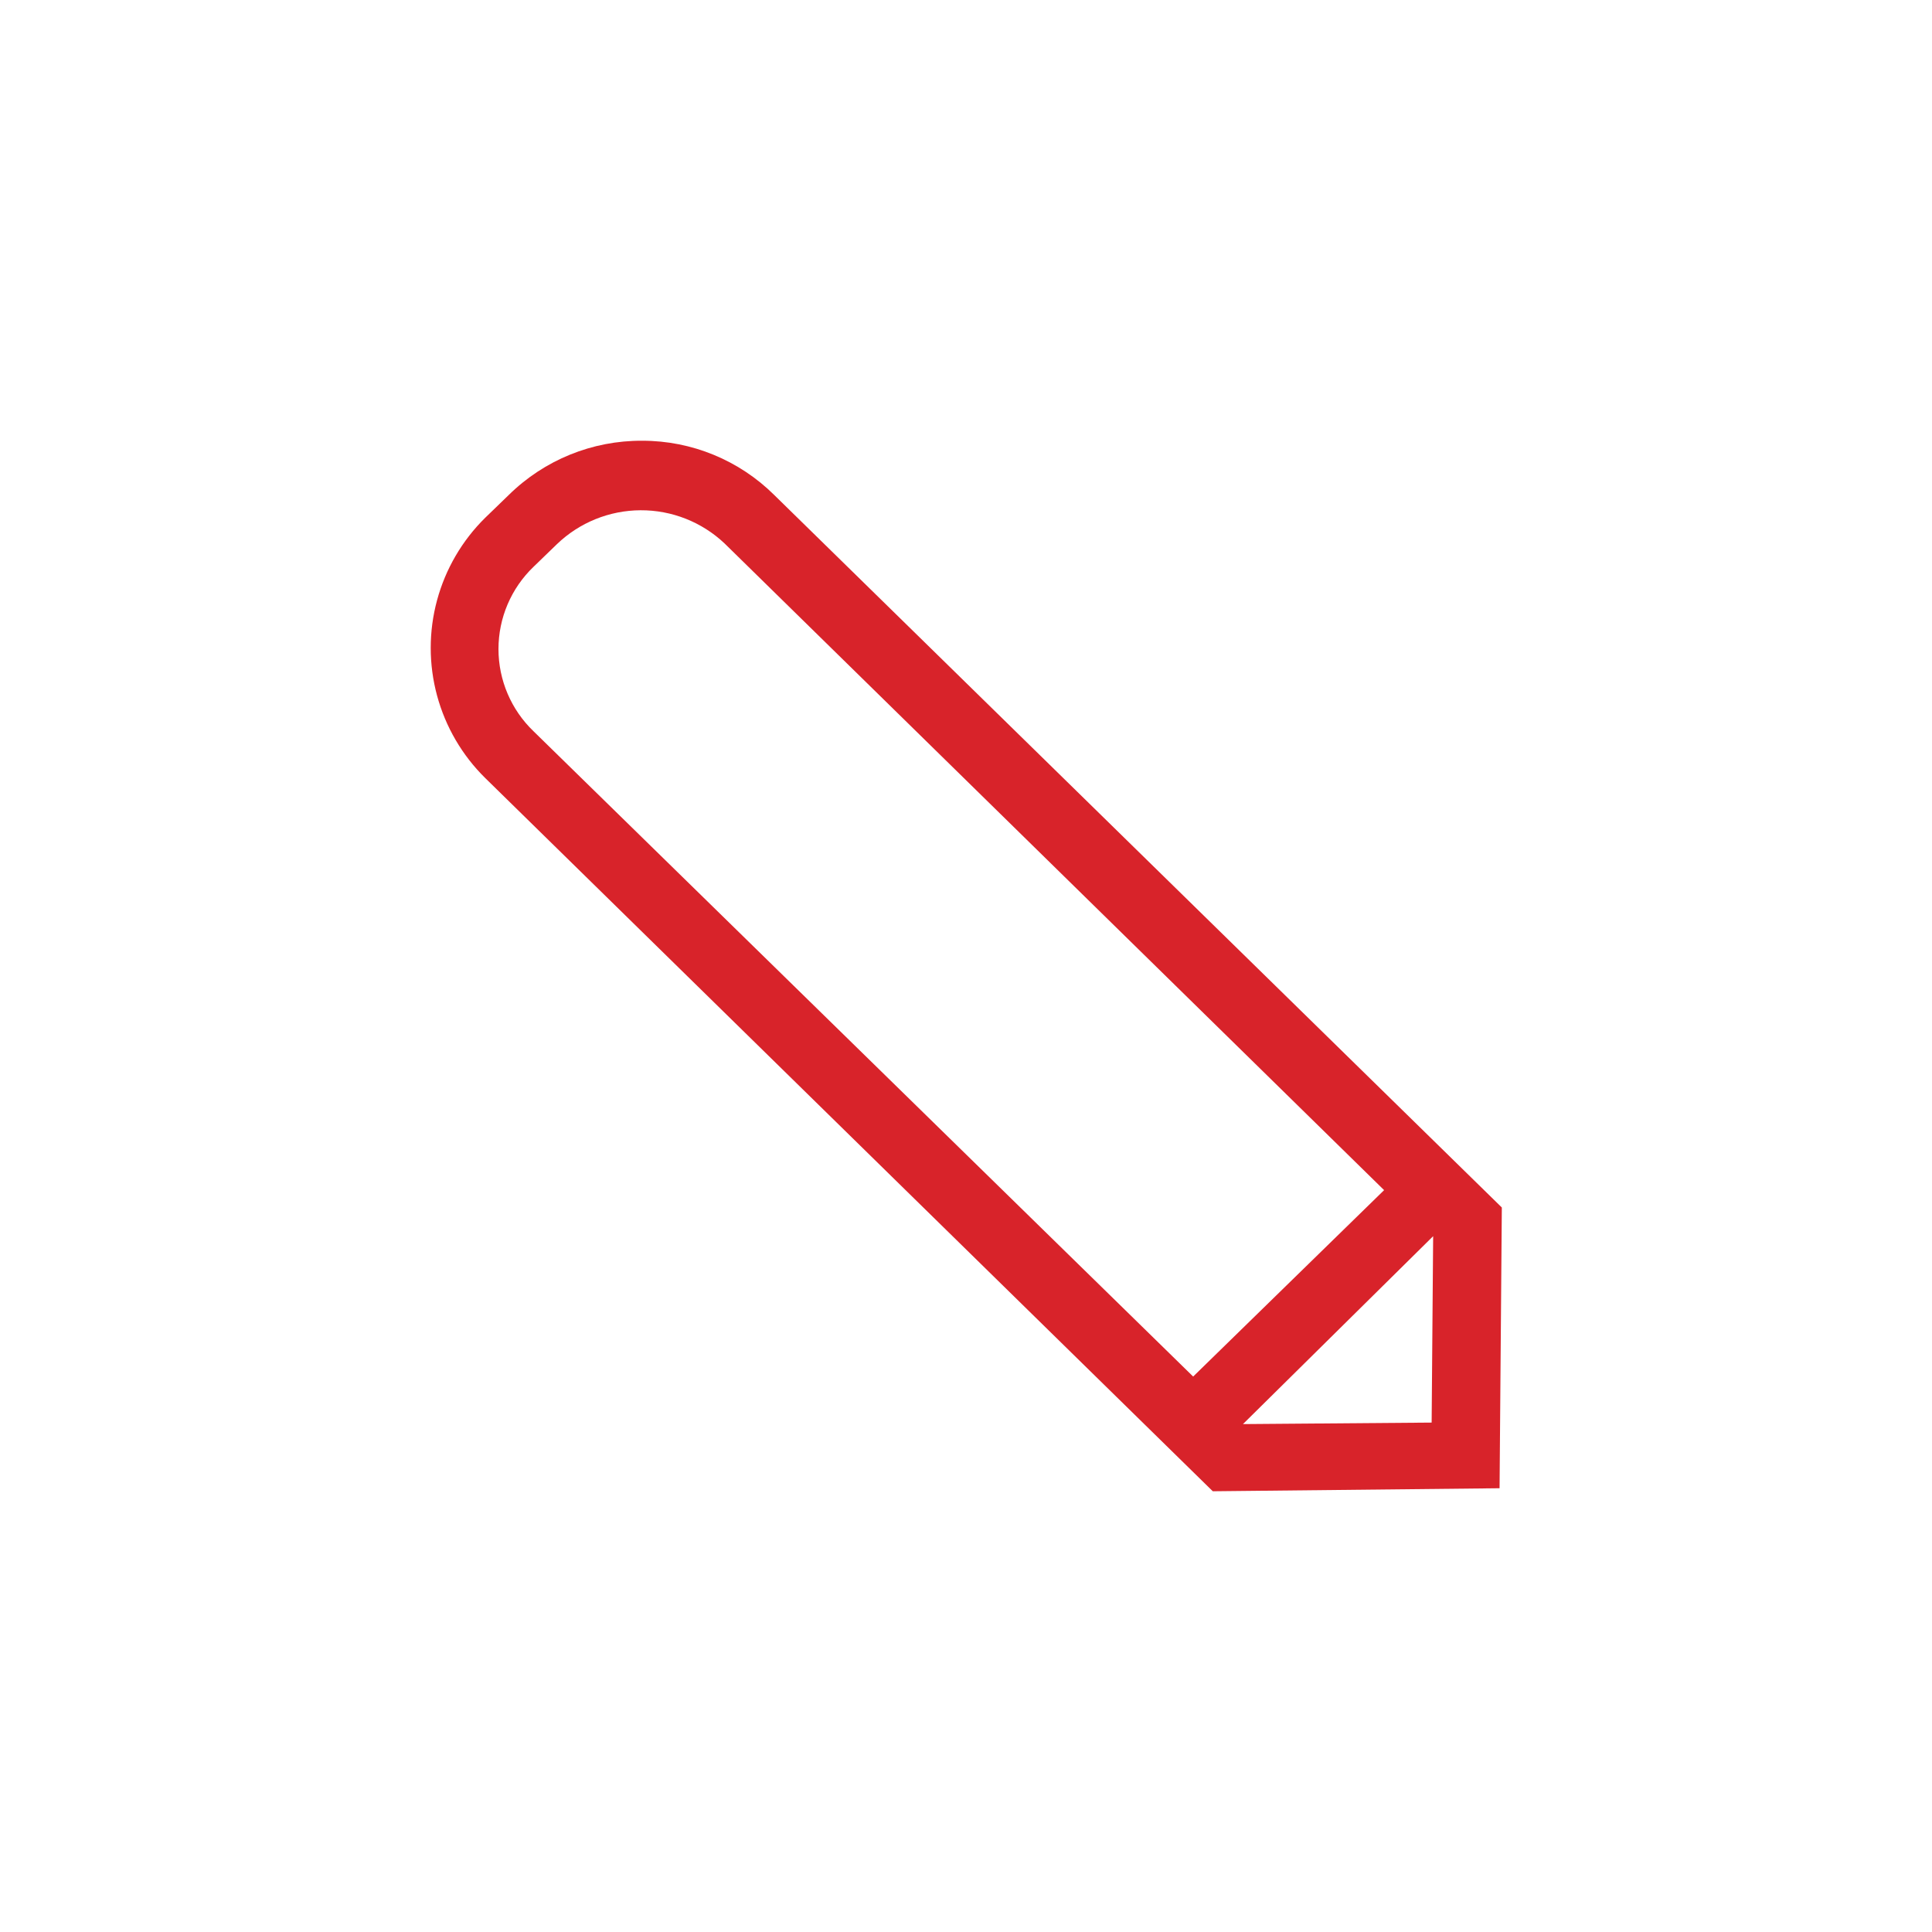 <svg xmlns="http://www.w3.org/2000/svg" xmlns:xlink="http://www.w3.org/1999/xlink" viewBox="0 0 256 256"><defs><clipPath id="a"><path d="M-443.5-927.9h-55.6a3.5,3.5,0,0,0-3.5,3.5,3.5,3.5,0,0,0,3.5,3.5h55.6a3.5,3.5,0,0,0,3.5-3.5,3.5,3.5,0,0,0-3.5-3.5" fill="none" clip-rule="evenodd"/></clipPath><clipPath id="b"><path d="M-471.3-900.1a10.4,10.4,0,0,1-9.8-6.9h19.6a10.4,10.4,0,0,1-9.8,6.9M-447-914h-48.7a3.5,3.5,0,0,0-3.5,3.5,3.5,3.5,0,0,0,3.5,3.5h7.3a17.4,17.4,0,0,0,17,13.9,17.4,17.4,0,0,0,17-13.9h7.3a3.5,3.5,0,0,0,3.5-3.5A3.5,3.5,0,0,0-447-914" fill="none" clip-rule="evenodd"/></clipPath><clipPath id="c"><path d="M-471.3-1080.6a62.6,62.6,0,0,0-62.6,62.5,62,62,0,0,0,18.4,44.2l.4.3c.1.1,12.5,9.5,12.5,31.8v6.9H-440v-6.9c0-22.1,12-31.4,12.5-31.8l.4-.3a62,62,0,0,0,18.4-44.2,62.6,62.6,0,0,0-62.6-62.5m39.4,101.6c-2,1.6-15.1,12.9-15.1,37.2h-48.7c0-24.3-13.1-35.6-15.1-37.2a55.1,55.1,0,0,1-16.2-39.2,55.6,55.6,0,0,1,55.6-55.5,55.6,55.6,0,0,1,55.6,55.5,55.1,55.1,0,0,1-16.2,39.2" fill="none" clip-rule="evenodd"/></clipPath><clipPath id="d"><path d="M-367.5-878.2c-25.7,0-46.6-20.6-46.6-46a45.2,45.2,0,0,1,4.6-19.8c12.8-29.2,35.1-56.8,41.8-64.9,6.8,8,29.4,35.7,42.3,65a44.9,44.9,0,0,1,4.5,19.7c0,25.4-20.9,46-46.6,46m47-67.9c-15.5-35.3-44.9-68.3-45.1-68.6a2.5,2.5,0,0,0-2-.9,2.7,2.7,0,0,0-2,.9c-.3.3-29.2,33.3-44.7,68.5a50.5,50.5,0,0,0-5.1,22c0,28.3,23.3,51.3,51.9,51.3s51.9-23,51.9-51.3a50.2,50.2,0,0,0-5-21.9" fill="none" clip-rule="evenodd"/></clipPath><clipPath id="e"><path d="M-367.5-871.4c-29.4,0-53.3-23.6-53.3-52.7a51.8,51.8,0,0,1,5.2-22.6c15.4-35.1,43.7-67.5,44.9-68.8a4.1,4.1,0,0,1,3-1.4h0a4,4,0,0,1,3,1.4c.3.3,29.9,33.6,45.4,69a51.4,51.4,0,0,1,5.1,22.5c0,29.1-23.9,52.7-53.3,52.7m0-142.8a1.5,1.5,0,0,0-1.2.5c-1.2,1.3-29.2,33.4-44.4,68.1a49.2,49.2,0,0,0-4.9,21.5c0,27.5,22.7,50,50.5,50s50.5-22.4,50.5-50a48.7,48.7,0,0,0-4.8-21.3c-15.4-35.1-44.6-68-44.9-68.3a1.3,1.3,0,0,0-.8-.4m0,137.4c-26.4,0-47.9-21.3-47.9-47.4a46.7,46.7,0,0,1,4.7-20.4c12.9-29.3,35.4-57.3,42-65.2l1.1-1.3,1.1,1.2c6.7,7.9,29.5,35.8,42.5,65.3a46.2,46.2,0,0,1,4.6,20.3c0,26.1-21.5,47.4-48,47.4m-.2-129.9c-7.6,9.2-28.4,35.6-40.6,63.3a44,44,0,0,0-4.5,19.2c0,24.6,20.3,44.6,45.2,44.6s45.2-20,45.2-44.6a43.6,43.6,0,0,0-4.3-19.1c-12.2-27.8-33.3-54.2-41-63.4" fill="none" clip-rule="evenodd"/></clipPath><clipPath id="f"><path d="M-368.3-890.7a21.8,21.8,0,0,1-21.9-21.7,21.3,21.3,0,0,1,2.2-9.3c6-13.8,16.5-26.8,19.7-30.6,3.2,3.8,13.9,16.8,19.9,30.6a21.2,21.2,0,0,1,2.1,9.3,21.8,21.8,0,0,1-21.9,21.7m22.1-32c-7.3-16.7-21.1-32.2-21.3-32.3a1.2,1.2,0,0,0-.9-.4,1.3,1.3,0,0,0-.9.4c-.1.2-13.8,15.7-21,32.3a23.7,23.7,0,0,0-2.4,10.4,24.4,24.4,0,0,0,24.5,24.2,24.4,24.4,0,0,0,24.5-24.2,23.6,23.6,0,0,0-2.3-10.3" fill="none" clip-rule="evenodd"/></clipPath><clipPath id="g"><path d="M-368.3-885.4a27.1,27.1,0,0,1-27.2-26.9,26.5,26.5,0,0,1,2.7-11.6c7.1-16.2,20-31.2,21.4-32.9a4.1,4.1,0,0,1,2.8-1.4h.3a3.9,3.9,0,0,1,2.9,1.3c.1.1,14.3,16,21.7,33.1a26.1,26.1,0,0,1,2.6,11.4,27.1,27.1,0,0,1-27.2,26.9m-.1-62.5c-4.3,5.4-12.3,16.1-17.2,27.3a18.8,18.8,0,0,0-1.9,8.2,19.1,19.1,0,0,0,19.2,18.9,19.1,19.1,0,0,0,19.2-18.9,18.5,18.5,0,0,0-1.8-8.1c-4.9-11.3-13.1-22.1-17.4-27.5" fill="none" clip-rule="evenodd"/></clipPath><clipPath id="h"><path d="M-148-880.9a5.3,5.3,0,0,0,5.4-5.3v-39.8l1.2-.2A50.4,50.4,0,0,0-97.5-976v-44.9a5.3,5.3,0,0,0-5.4-5.3h-17.2v-39.6a5.3,5.3,0,0,0-5.4-5.3,5.3,5.3,0,0,0-5.4,5.3v39.6h-34.4v-39.6a5.3,5.3,0,0,0-5.4-5.3,5.3,5.3,0,0,0-5.4,5.3v39.6h-17.2a5.3,5.3,0,0,0-5.4,5.3V-976a50.4,50.4,0,0,0,43.9,49.8l1.2.2v39.8a5.3,5.3,0,0,0,5.4,5.3M-187.8-976v-39.6h79.5V-976a39.2,39.2,0,0,1-11.7,28A39.6,39.6,0,0,1-148-936.4,39.7,39.7,0,0,1-187.8-976" fill="none" clip-rule="evenodd"/></clipPath><clipPath id="i"><path d="M193.4-882H62.6a15,15,0,0,1-15-14.9v-115.1h9.7v115.1a5.3,5.3,0,0,0,5.3,5.3H193.4a5.3,5.3,0,0,0,5.3-5.3v-115.1h9.7v115.1a15,15,0,0,1-15,14.9" fill="none" clip-rule="evenodd"/></clipPath><clipPath id="j"><path d="M31.2-994.6a4.8,4.8,0,0,1-4-2.1,4.8,4.8,0,0,1,1.3-6.7l96.8-65.8a4.8,4.8,0,0,1,6.7,1.3,4.8,4.8,0,0,1-1.3,6.7L33.9-995.5a4.8,4.8,0,0,1-2.7.8" fill="none" clip-rule="evenodd"/></clipPath><clipPath id="k"><path d="M224.8-994.6a4.8,4.8,0,0,1-2.7-.8l-96.8-65.8a4.8,4.8,0,0,1-1.3-6.7,4.8,4.8,0,0,1,6.7-1.3l96.8,65.8a4.8,4.8,0,0,1,1.3,6.7,4.8,4.8,0,0,1-4,2.1" fill="none" clip-rule="evenodd"/></clipPath><clipPath id="l"><path d="M155-882.5a4.8,4.8,0,0,1-4.8-4.8v-66.4a5.3,5.3,0,0,0-5.3-5.3H111.1a5.3,5.3,0,0,0-5.3,5.3v66.4a4.8,4.8,0,0,1-4.8,4.8,4.8,4.8,0,0,1-4.8-4.8v-66.4a15,15,0,0,1,15-14.9h33.7a15,15,0,0,1,15,14.9v66.4a4.8,4.8,0,0,1-4.8,4.8" fill="none" clip-rule="evenodd"/></clipPath><clipPath id="m"><path d="M433.9-912.5H374.1a3.7,3.7,0,0,0-3.7,3.7,3.7,3.7,0,0,0,3.7,3.7h59.8a3.7,3.7,0,0,0,3.7-3.7,3.7,3.7,0,0,0-3.7-3.7" fill="none" clip-rule="evenodd"/></clipPath><clipPath id="n"><path d="M404-882.7a11.2,11.2,0,0,1-10.5-7.5h21.1a11.2,11.2,0,0,1-10.5,7.5m26.2-14.9H377.8a3.7,3.7,0,0,0-3.7,3.7,3.7,3.7,0,0,0,3.7,3.7h7.9A18.7,18.7,0,0,0,404-875.2a18.7,18.7,0,0,0,18.3-14.9h7.9a3.7,3.7,0,0,0,3.7-3.7,3.7,3.7,0,0,0-3.7-3.7" fill="none" clip-rule="evenodd"/></clipPath><clipPath id="o"><path d="M404-1076.8a67.3,67.3,0,0,0-67.3,67.2A66.7,66.7,0,0,0,356.5-962l.4.4c.1.1,13.5,10.2,13.5,34.2v7.5h67.3v-7.5c0-23.7,12.9-33.8,13.4-34.2l.4-.4a66.7,66.7,0,0,0,19.8-47.6,67.3,67.3,0,0,0-67.3-67.2m42.4,109.3c-2.2,1.7-16.2,13.9-16.2,40H377.8c0-26.1-14.1-38.3-16.2-40a59.3,59.3,0,0,1-17.4-42.1,59.8,59.8,0,0,1,59.8-59.7,59.8,59.8,0,0,1,59.8,59.7,59.3,59.3,0,0,1-17.4,42.1" fill="none" clip-rule="evenodd"/></clipPath><clipPath id="p"><path d="M408.8-1053.4l-.2-.2a2.9,2.9,0,0,0-4,.2c-.6.7-.1,3.8-.1,4.7a39.9,39.9,0,0,1,.2,5.3c-.3,3.7-1.8,7.3-3.4,10.6-3.3,7.1-8.6,13.2-13.6,19.2-2.6,3.2-5.3,6.4-7.6,9.8-10.4,15.2-8.5,29.8,5.2,42.2,2.4,2.2,6.3-1.2,3.8-3.4-7.3-6.6-12.9-14.4-10.4-24.6,2-7.9,7.8-14.7,12.7-20.9,8.2-10.4,17.7-21.5,18.4-34.9,10.7,10.3,20.5,22.4,24.1,36.9,5.5,22.4-14.5,39.8-34.3,45.3a130.8,130.8,0,0,1,2.9-29.1c.6-3.2-4.3-4.8-4.9-1.6-4.4,22.1-3.4,50.7,7.6,71.1,1.6,2.9,6.2.6,4.6-2.3-4.6-8.5-9.1-23.8-10-32.8,21.1-5.5,41.4-22.3,40-45.7-1.3-19.9-16.9-37-31-49.7h-.1" fill="none" clip-rule="evenodd"/></clipPath><clipPath id="q"><path d="M407.6-920h0a3.8,3.8,0,0,1-3.4-2.1c-11.9-22.1-11.8-51.7-7.8-72a3.4,3.4,0,0,1,3.4-2.9,4.5,4.5,0,0,1,3.4,1.6,4,4,0,0,1,.8,3.4,131.4,131.4,0,0,0-2.9,27c19.3-6,36.7-22.8,31.6-43.1-2.8-11.4-9.7-22.3-21.6-34.2-1.7,11.7-9.7,21.8-16.8,30.8l-2.8,3.5c-4.7,5.8-9.5,11.9-11.2,18.8s1,15.2,10,23.2a3.4,3.4,0,0,1,1,3.9,4.4,4.4,0,0,1-6.7,1.6c-14.2-12.7-16.1-28.4-5.5-44,2.4-3.6,5.1-6.9,7.7-9.9l.7-.9c4.7-5.6,9.6-11.5,12.7-18.1,1.5-3.2,3-6.7,3.3-10.2a26.8,26.8,0,0,0-.1-3.9v-2c-.3-2.7-.3-4.1.5-4.9a4.4,4.4,0,0,1,5.9-.3l.4.3c12.8,11.5,30.1,29.4,31.5,50.6,1.5,24.1-19.4,41-39.8,46.8,1.1,9.1,5.5,23.3,9.7,31.2a3.6,3.6,0,0,1,0,3.7,4.3,4.3,0,0,1-3.6,2m-7.8-74.2c-.4,0-.6.2-.7.7-4,19.9-4.1,48.7,7.5,70.2a1.1,1.1,0,0,0,1,.6,1.5,1.5,0,0,0,1.2-.7.9.9,0,0,0,0-1c-4.6-8.6-9.3-23.8-10.1-33.4v-1.2l1.1-.3c19.8-5.2,40.4-21.2,38.9-44.2-1.3-20.2-18.1-37.5-30.6-48.8l.6-1.3-.9,1a1.6,1.6,0,0,0-2,.1,25.3,25.3,0,0,0,.2,2.8v2.1a29.8,29.8,0,0,1,.1,4.3c-.3,4-1.9,7.7-3.5,11.1-3.2,6.9-8.2,12.9-13,18.6l-.7.9c-2.5,3-5.2,6.3-7.5,9.7-9.9,14.5-8.2,28.5,5,40.4a1.5,1.5,0,0,0,2.3-.6c.1-.2.1-.5-.3-.8-6.1-5.5-13.8-14.1-10.8-25.9,1.9-7.5,7.1-14.1,11.7-19.8l2.8-3.5c7.8-9.9,15.9-20.1,16.5-32.2l.2-3,2.2,2.1c13.6,13,21.3,25,24.4,37.5,5.6,22.6-14,41-35.3,46.9l-1.7.5v-1.8c-.2-8.8.7-18.1,2.9-29.4a1.3,1.3,0,0,0-.3-1.1,1.7,1.7,0,0,0-1.2-.6" fill="none" clip-rule="evenodd"/></clipPath><clipPath id="r"><path d="M710.1-912.2H649.9a3.8,3.8,0,0,0-3.8,3.8,3.8,3.8,0,0,0,3.8,3.8h60.2a3.8,3.8,0,0,0,3.8-3.8,3.8,3.8,0,0,0-3.8-3.8" fill="none" clip-rule="evenodd"/></clipPath><clipPath id="s"><path d="M680-882.1a11.3,11.3,0,0,1-10.6-7.5h21.2a11.3,11.3,0,0,1-10.6,7.5m26.3-15H653.7a3.8,3.8,0,0,0-3.8,3.8,3.8,3.8,0,0,0,3.8,3.8h7.9a18.8,18.8,0,0,0,18.4,15,18.8,18.8,0,0,0,18.4-15h7.9a3.8,3.8,0,0,0,3.8-3.8,3.8,3.8,0,0,0-3.8-3.8" fill="none" clip-rule="evenodd"/></clipPath><clipPath id="t"><path d="M680-1077.4a67.7,67.7,0,0,0-67.7,67.6,67.1,67.1,0,0,0,19.9,47.9l.4.4c.1.1,13.5,10.3,13.5,34.4v7.5h67.7v-7.5c0-23.9,13-34,13.5-34.4l.4-.4a67.1,67.1,0,0,0,19.9-47.9,67.7,67.7,0,0,0-67.7-67.6m42.6,110c-2.2,1.7-16.3,13.9-16.3,40.2H653.7c0-26.3-14.2-38.5-16.3-40.2a59.6,59.6,0,0,1-17.5-42.4,60.2,60.2,0,0,1,60.2-60.1,60.2,60.2,0,0,1,60.2,60.1,59.6,59.6,0,0,1-17.5,42.4" fill="none" clip-rule="evenodd"/></clipPath><clipPath id="u"><path d="M956-903.9c-28,0-50.8-22.5-50.8-50.2a49.3,49.3,0,0,1,5-21.6c14-31.9,38.3-62,45.7-70.8,7.5,8.8,32.1,38.9,46.1,70.9a49,49,0,0,1,4.9,21.5c0,27.7-22.8,50.2-50.8,50.2m51.3-74.2c-16.9-38.6-49-74.5-49.3-74.9a2.7,2.7,0,0,0-2.2-1,3,3,0,0,0-2.2,1c-.3.4-31.9,36.3-48.8,74.8a55.1,55.1,0,0,0-5.5,24c0,30.9,25.4,56,56.7,56s56.7-25.1,56.7-56a54.8,54.8,0,0,0-5.4-23.9" fill="none" clip-rule="evenodd"/></clipPath><clipPath id="v"><path d="M956-896.7c-32,0-58.1-25.8-58.1-57.4a56.4,56.4,0,0,1,5.7-24.6c16.8-38.2,47.7-73.6,49-75.1a4.3,4.3,0,0,1,3.2-1.5,4.1,4.1,0,0,1,3.2,1.4c.3.4,32.5,36.5,49.5,75.3a55.9,55.9,0,0,1,5.5,24.5c0,31.7-26,57.4-58.1,57.4m0-155.8a1.8,1.8,0,0,0-1.4.5c-1.3,1.5-31.9,36.5-48.5,74.4a53.8,53.8,0,0,0-5.4,23.5c0,30.1,24.8,54.7,55.3,54.7s55.3-24.5,55.3-54.7a53.3,53.3,0,0,0-5.3-23.3c-16.8-38.4-48.8-74.2-49.1-74.6a1.5,1.5,0,0,0-1-.5m0,150c-28.8,0-52.2-23.1-52.2-51.6a50.8,50.8,0,0,1,5.1-22.2c14-32,38.6-62.5,45.8-71.1l1-1.3,1.1,1.2c7.3,8.6,32.2,39,46.3,71.2a50.4,50.4,0,0,1,5,22.1c0,28.5-23.4,51.6-52.2,51.6m-.2-141.9c-8.2,9.9-31.1,38.9-44.4,69.2a48.1,48.1,0,0,0-4.9,21.1c0,26.9,22.2,48.8,49.5,48.8s49.5-21.9,49.5-48.8a47.7,47.7,0,0,0-4.7-20.9c-13.4-30.5-36.5-59.4-44.9-69.4" fill="none" clip-rule="evenodd"/></clipPath><clipPath id="w"><path d="M955.1-917.6a23.8,23.8,0,0,1-24-23.7,23.3,23.3,0,0,1,2.4-10.2c6.6-15,18-29.2,21.5-33.4,3.5,4.1,15.1,18.3,21.7,33.4a23.2,23.2,0,0,1,2.3,10.1,23.8,23.8,0,0,1-24,23.7m24.2-34.9c-8-18.2-23.1-35.1-23.2-35.3a1.3,1.3,0,0,0-1-.5,1.4,1.4,0,0,0-1,.5c-.2.2-15,17.1-23,35.2a25.9,25.9,0,0,0-2.6,11.3,26.6,26.6,0,0,0,26.7,26.4,26.6,26.6,0,0,0,26.7-26.4,25.8,25.8,0,0,0-2.5-11.3" fill="none" clip-rule="evenodd"/></clipPath><clipPath id="x"><path d="M955.1-912.1a29.3,29.3,0,0,1-29.5-29.2,28.7,28.7,0,0,1,2.9-12.5c7.8-17.7,21.8-34,23.4-35.8a4.2,4.2,0,0,1,2.9-1.4h.3a4.1,4.1,0,0,1,3,1.4c.1.1,15.5,17.4,23.7,36a28.3,28.3,0,0,1,2.8,12.4,29.3,29.3,0,0,1-29.5,29.2m-.1-68.4c-4.6,5.8-13.5,17.7-19,30.1a20.7,20.7,0,0,0-2.1,9.1,21.1,21.1,0,0,0,21.2,20.9,21.1,21.1,0,0,0,21.2-20.9,20.4,20.4,0,0,0-2-8.9c-5.5-12.5-14.5-24.5-19.2-30.3" fill="none" clip-rule="evenodd"/></clipPath><clipPath id="y"><path d="M1226.5-1029.4c2.3-24.4,5.5-44.6,5.5-44.6s2,15.1,5.3,44.6a30.5,30.5,0,0,1,8.5,2.8c-2.8-27.6-8.3-72.9-13.8-72.9s-11.1,45.9-13.8,72.9a30.5,30.5,0,0,1,8.3-2.8" fill="none" clip-rule="evenodd"/></clipPath><clipPath id="z"><path d="M1208.7-979.8c-22.7,10.1-41.8,17.7-41.8,17.7s12.5-9.9,36.4-27.1a30.3,30.3,0,0,1-1.7-8.6c-22,15.9-59.9,44-57.2,48.8s45.8-13.8,71-24.9a30.7,30.7,0,0,1-6.7-5.8" fill="none" clip-rule="evenodd"/></clipPath><clipPath id="aa"><path d="M1262.5-997.2a30.1,30.1,0,0,1-1.5,7.4c19.6,14.4,35.4,26.9,35.4,26.9s-14.5-5.3-41.1-16.9a30.7,30.7,0,0,1-7.4,6.3c25.1,11.1,68.9,30.1,71.7,25.3s-34.8-33.1-57.2-49" fill="none" clip-rule="evenodd"/></clipPath><clipPath id="ab"><path d="M1233.2-969.1l6.6,106.5s-1.5,2.3-7.7,2.3-7.7-2.3-7.7-2.3l6.6-106.6a30.7,30.7,0,0,1-7.8-1.3l-6.6,110.1s3.9,7.7,15.5,7.7,15.5-7.7,15.5-7.7l-6.6-110.1a30.7,30.7,0,0,1-7.7,1.3" fill="none" clip-rule="evenodd"/></clipPath><clipPath id="ac"><path d="M1232-978.6a21.5,21.5,0,0,1-21.6-21.5,21.5,21.5,0,0,1,21.6-21.5,21.5,21.5,0,0,1,21.6,21.5,21.5,21.5,0,0,1-21.6,21.5m0-35.2a13.8,13.8,0,0,0-13.8,13.7,13.8,13.8,0,0,0,13.8,13.7,13.8,13.8,0,0,0,13.8-13.7,13.8,13.8,0,0,0-13.8-13.7" fill="none" clip-rule="evenodd"/></clipPath><clipPath id="ad"><path d="M1576-951.5a5.2,5.2,0,0,0,5.2-5.2,5.3,5.3,0,0,0-.2-1.6l-19.4-77a5.2,5.2,0,0,0-5.1-3.9h-97.2a5.2,5.2,0,0,0-5.1,3.9l-19.4,77.3a5.2,5.2,0,0,0,1,4.5,5.3,5.3,0,0,0,4.1,2h38.5v28.2h-23.9a5.2,5.2,0,0,0-5.2,5.2,5.2,5.2,0,0,0,5.2,5.2h106.9a5.2,5.2,0,0,0,5.2-5.2,5.2,5.2,0,0,0-5.2-5.2h-23.9v-28.2Zm-79.7-77.3h24.1l2.6,18.2h-29.3Zm-3.6,25.1H1524l2.4,16.8h-36Zm-12.9,41.8h-33.1l4.5-18.1h31.1Zm3.6-25H1453l4.2-16.8h28.6Zm-24.4-23.7,4.6-18.2h25.8l-2.6,18.2Zm30,87.3H1527v-28.2h-38.1Zm-2.1-38.7,2.6-18.1h37.9l2.6,18.1Zm40.6-66.9h25.1l4.6,18.2H1530Zm3.6,25.1h27.8l4.2,16.8h-29.7Zm5.9,41.8-2.6-18.1h30.4l4.5,18.1Z" fill="none" clip-rule="evenodd"/></clipPath><clipPath id="ae"><path d="M1875.9-991.2c-2.5-3-5.1-5.8-7.8-8.6h-.1a126.2,126.2,0,0,0-36.4-26.3c-34.5-15.9-54.8-21.3-80.3-21.3h-38.8c-4.1,0-5.8,2-6.5,3.3a51.3,51.3,0,0,0-2.7,6.3c-4.2,3.1-18.1,15.3-18.2,38.8-.2,5-.1,8.7-.1,11.7,0,5.9.1,8.2-1.4,12a46.1,46.1,0,0,1-3.1,5.7c-3.3,5.7-7.5,12.7-6.1,21s2.6,14.2,8.1,15.9c.5.2,1.2.4,6.6.6,0,.5-.1,1-.1,1.6a26.4,26.4,0,0,0,26.4,26.3,26.4,26.4,0,0,0,26.4-26.3c0-.2,0-.4,0-.6h77.4c0,.2,0,.4,0,.6a26.4,26.4,0,0,0,26.4,26.3,26.4,26.4,0,0,0,26.4-26.3c0-.2,0-.4,0-.6h.9a25.9,25.9,0,0,0,10.2-3.3c4.8-2.7,10.5-8.3,10.8-19s-6.5-23.7-17.9-37.6m-18.9-8.7h-99.7v-39.8c21.6.8,40.5,6.4,71.1,20.5a115,115,0,0,1,28.6,19.3m-156.4-24.4a34.4,34.4,0,0,1,7.9-8l1.1-.7.4-1.2c.5-1.5,1.5-4.2,2.2-5.6h37.3v39.9h-56.8a42.3,42.3,0,0,1,7.9-24.4m14.7,112.2a18.7,18.7,0,0,1-18.7-18.6,18.7,18.7,0,0,1,18.7-18.6,18.7,18.7,0,0,1,18.7,18.6,18.7,18.7,0,0,1-18.7,18.6m130.2,0a18.7,18.7,0,0,1-18.7-18.6,18.7,18.7,0,0,1,18.7-18.6,18.7,18.7,0,0,1,18.7,18.6,18.7,18.7,0,0,1-18.7,18.6m33.9-29.3a18.8,18.8,0,0,1-7,2.4h-1.8a26.4,26.4,0,0,0-25.1-18,26.4,26.4,0,0,0-25.1,18h-80.1a26.4,26.4,0,0,0-25.1-18,26.4,26.4,0,0,0-24.7,17.1l-6-.4c-.2-.1-.4-.2-.7-.9s-1.2-4.1-2-8.9,2.2-10.8,5.1-15.9a51.2,51.2,0,0,0,3.6-6.8c2.1-5.2,2-8.6,2-14.8,0-1.4,0-2.9,0-4.6h172.1c13.4,14.4,21.6,29.7,21.4,38.4-.1,5.7-2.4,9.9-6.7,12.4" fill="none" clip-rule="evenodd"/></clipPath><clipPath id="af"><path d="M1773.2-944a2.9,2.9,0,0,1-2.9-2.9v-2.5c-11.4-.4-20.7-6.3-22.2-13.9h-10.1a2.9,2.9,0,0,1-2.9-2.9,2.9,2.9,0,0,1,2.9-2.9h10.5c2.3-6.9,11.1-12.1,21.8-12.5v-2.5a2.9,2.9,0,0,1,2.9-2.9,2.9,2.9,0,0,1,2.9,2.9v6.5h11.4a2.9,2.9,0,0,1,2.9,2.9,2.9,2.9,0,0,1-2.9,2.9H1776V-960h11.4a2.9,2.9,0,0,1,2.9,2.9,2.9,2.9,0,0,1-2.9,2.9H1776v7.3a2.9,2.9,0,0,1-2.9,2.9" fill="none" clip-rule="evenodd"/></clipPath><clipPath id="ag"><path d="M1712.1-963.2a11.7,11.7,0,0,1-7.8-3.2c-2.6-2.5-3.9-6.1-3.9-10.8v-20.3h6.1v20.3c0,2.9.7,5.1,2,6.4a5.7,5.7,0,0,0,3.7,1.5h30.3v6h-30.4" fill="none" clip-rule="evenodd"/></clipPath><clipPath id="ah"><path d="M-472.9-658.4a2,2,0,0,1-2.1-2v-1.8c-8.1-.3-14.6-4.5-15.7-9.8h-13a2,2,0,0,1-2-2,2,2,0,0,1,2-2h13.3c1.6-4.8,7.8-8.5,15.3-8.8v-1.8a2,2,0,0,1,2-2,2,2,0,0,1,2,2v4.6h8a2,2,0,0,1,2,2,2,2,0,0,1-2,2h-8v8.4h8a2,2,0,0,1,2,2,2,2,0,0,1-2,2h-8v5.1a2,2,0,0,1-2,2" fill="none" clip-rule="evenodd"/></clipPath><clipPath id="ai"><path d="M-350.7-656.8a22.8,22.8,0,0,0-5.2.6l-.9-2.3,3.8-.3a43.4,43.4,0,0,1,15.7,3.4,3.2,3.2,0,0,0,2.9-.1,3.2,3.2,0,0,0,1.6-2.4c.1-.9,2.9-22.6-17.5-44.1-12-12.6-21.5-19.2-27.6-22.6a9.5,9.5,0,0,0,2.3-3,7.8,7.8,0,0,0,0-6.6c-3.1-7.1-9.7-11.3-14.8-12.9a86.6,86.6,0,0,0-9-2.2l-3.8-17.1.8-1,5.9-9.8a6.7,6.7,0,0,0,.8-5.2,6.8,6.8,0,0,0-3.1-4.2l-.9-.6a6.9,6.9,0,0,0-5.2-.8,6.8,6.8,0,0,0-4.2,3.1l-5.9,9.8a6.7,6.7,0,0,0-.8,5.2,6.8,6.8,0,0,0,3.1,4.2l.9.6a6.8,6.8,0,0,0,2.6.9l3.5,15.8a9.4,9.4,0,0,0-3.9,3.7,7.1,7.1,0,0,0-.3,5.9c.6,1.8,3,6.2,8,15.2,7.3,13.2,19.4,35.3,20,40.6.9,7.7-4.2,20-11.8,23.5-3.4,1.6-11.4,2.5-22.6,2.5-6.2,0-10.9-.3-12.2-.4s-10.7-.6-17.3-8.5c-5.2-6.1-3-9-.6-11.2l.2-.2h0a21.6,21.6,0,0,0,6.1-14.2,6.4,6.4,0,0,0-1.8-4.7c-2.7-2.9-7.7-3-8.3-3H-510a3.2,3.2,0,0,0-3,2,3.2,3.2,0,0,0,.7,3.5c1.9,1.8,6.8,7.8,6.8,13.4a14.3,14.3,0,0,1-4.3,10.4l-9.3,9.9a3.2,3.2,0,0,0,.2,4.5,3.3,3.3,0,0,0,4.5-.2l7.3-7.8,14.4,8.3a22.5,22.5,0,0,0-14.1,20.8,22.6,22.6,0,0,0,22.6,22.5,22.6,22.6,0,0,0,22.6-22.5,22.2,22.2,0,0,0-.2-3.1l13.3,7.6a54.1,54.1,0,0,0,23.2,7.1c4.3.3,8.4.4,12.3.4a99.7,99.7,0,0,0,19.9-1.7c16.7-3.5,17.7-5,18-7.4a3.4,3.4,0,0,0-.2-1.7c-.3-2.7-1.2-15.3,10.9-22.7l1.5-.8,1.1,2.8a22.4,22.4,0,0,0-11.5,19.6,22.6,22.6,0,0,0,22.6,22.5,22.6,22.6,0,0,0,22.6-22.5A22.6,22.6,0,0,0-350.7-656.8Zm-4.3,20.3,1.3,3.4a3.3,3.3,0,0,0,4.1,1.8,3.2,3.2,0,0,0,1.8-1.7,3.1,3.1,0,0,0,.1-2.4l-1.3-3.4a4.9,4.9,0,0,1,3.2,4.5,4.9,4.9,0,0,1-4.9,4.8,4.9,4.9,0,0,1-4.9-4.8A4.8,4.8,0,0,1-355-636.5Zm-52.8-134.4-.7.4h0l-.9-.6a.5.5,0,0,1-.2-.3.4.4,0,0,1,.1-.4l5.9-9.8.3-.2h.4l.9.6a.5.5,0,0,1,.2.7Zm-76.3,152.7a16.2,16.2,0,0,1-16.2-16.1,16.2,16.2,0,0,1,15.9-16.1l4.2,2.4-1.5,2.8-2.4-.3a11.2,11.2,0,0,0-11.3,11.2,11.2,11.2,0,0,0,11.3,11.2A11.2,11.2,0,0,0-473-634.3a11.2,11.2,0,0,0-3.2-7.9l1.5-2.7,4.7,2.7a16.1,16.1,0,0,1,2.1,7.8A16.2,16.2,0,0,1-484.2-618.2Zm-1.5-13.3a3.2,3.2,0,0,0,1.5.4,3.2,3.2,0,0,0,2.8-1.6l1.8-3.2a4.8,4.8,0,0,1,.3,1.7,4.9,4.9,0,0,1-4.9,4.8,4.9,4.9,0,0,1-4.9-4.8,4.8,4.8,0,0,1,3.8-4.7l-1.8,3.2A3.2,3.2,0,0,0-485.8-631.5Zm117.9-29.7c-13.9,8.6-14.3,22.9-13.9,27.8a97.2,97.2,0,0,1-12.6,3.2,93.4,93.4,0,0,1-18.6,1.6c-3.8,0-7.8-.1-11.9-.4a47.7,47.7,0,0,1-20.4-6.2l-57.4-33a21,21,0,0,0,3.7-12c0-4.9-2.2-9.4-4.3-12.6h53.1c1.3,0,3.2.5,3.8,1.2a15.7,15.7,0,0,1-2.8,8.2h0l-.2.3-.4.6h-.1a42.3,42.3,0,0,0-4.8,6.8c-1.4,4.3-.1,9.1,4.1,14,8.5,10.1,21.7,10.7,21.8,10.7s5.7.4,12.6.4c8.5,0,19.7-.5,25.2-3.1,10.3-4.8,16.6-19.8,15.5-30-.7-6.1-9.8-23-20.8-43-3.5-6.3-7.1-12.8-7.6-14.2s-.1-.7,0-.8a4.5,4.5,0,0,1,2.2-1.5,87.2,87.2,0,0,1,9.5,2.2c3.8,1.2,8.7,4.3,10.9,9.4a1.5,1.5,0,0,1,.1,1.4c-.6,1.4-3.2,2.5-4.4,2.9a3.2,3.2,0,0,0-2.3,3,3.2,3.2,0,0,0,2.2,3.1c.1,0,12.3,4.2,30.9,23.8,13.3,14,15.6,28.3,15.9,34.7a46.5,46.5,0,0,0-13.9-2.3A27.7,27.7,0,0,0-367.9-661.3Zm17.2,43.1a16.2,16.2,0,0,1-16.2-16.1,16.2,16.2,0,0,1,7.4-13.6l1.9,4.7a11.2,11.2,0,0,0-4.3,8.8,11.2,11.2,0,0,0,11.2,11.2,11.2,11.2,0,0,0,11.3-11.2,11.2,11.2,0,0,0-11.3-11.2h-1l-1.9-4.7,2.8-.2a16.2,16.2,0,0,1,16.2,16.1A16.2,16.2,0,0,1-350.7-618.2Z" fill="none" clip-rule="evenodd"/></clipPath><clipPath id="aj"><path d="M-84.8-704.1a34.5,34.5,0,0,0-11.4,2l-1.3.5L-110.7-731v-24.4h16a4.6,4.6,0,0,0,4.6-4.6,4.6,4.6,0,0,0-4.6-4.6h-20.3a4.6,4.6,0,0,0-4.6,4.6,4.5,4.5,0,0,0,.2,1.2v24.9h-53.2L-177-744h12.1a4.4,4.4,0,0,0,4.4-4.3,4.4,4.4,0,0,0-4.4-4.3h-32.2a4.4,4.4,0,0,0-4.4,4.3,4.4,4.4,0,0,0,4.4,4.3h10.5l3.7,8.3-15.6,34-1.4-.5a34.5,34.5,0,0,0-11.4-2,34.5,34.5,0,0,0-34.6,34.4,34.5,34.5,0,0,0,34.6,34.4,34.4,34.4,0,0,0,34.1-28.7l.2-1.4H-161l.5.5a11.6,11.6,0,0,0,8,3.2A11.6,11.6,0,0,0-141-673.2a11.4,11.4,0,0,0-.5-3.2l-.2-.7,26.7-43.4,9.8,23.2-1.1.9a34.2,34.2,0,0,0-13.1,26.9,34.5,34.5,0,0,0,34.6,34.4,34.5,34.5,0,0,0,34.6-34.4A34.5,34.5,0,0,0-84.8-704.1Zm-101.4,40.8a25.8,25.8,0,0,1-25,19.3,25.8,25.8,0,0,1-25.9-25.7,25.8,25.8,0,0,1,25.9-25.7,26.1,26.1,0,0,1,6.4.8l2.1.5L-215-671.7v.2l-.2.4v.8a2.9,2.9,0,0,0,0,.4v.3h0v1.3l.2.4.2.3.2.3.3.3.3.3.3.3.3.2h27.8ZM-203.8-674l8.8-15.8,1.6,1.5a25.7,25.7,0,0,1,7.3,12.3l.5,2.1Zm55.9-9.9-1.2-.4a11.6,11.6,0,0,0-2.6-.5h-1l-8,3.4-.7.8a11.5,11.5,0,0,0-2.5,5.2l-.3,1.4h-12.7l-.2-1.4a34.3,34.3,0,0,0-12.6-21.2l-1.1-.9,12.5-28.2v.2h56Zm63.1,39.9a25.8,25.8,0,0,1-25.9-25.7,25.4,25.4,0,0,1,8.1-18.7l1.6-1.5,12.3,22.3a4.5,4.5,0,0,0,5.9,1.7,4.3,4.3,0,0,0,2.1-2.6,4.3,4.3,0,0,0-.4-3.3L-93.3-694l2.1-.5a25.9,25.9,0,0,1,6.4-.8,25.8,25.8,0,0,1,25.9,25.7A25.8,25.8,0,0,1-84.8-643.9Z" fill="none" clip-rule="evenodd"/></clipPath><clipPath id="ak"><path d="M-140.8-673.3a11.6,11.6,0,0,1-11.7,11.6,11.6,11.6,0,0,1-11.7-11.6,11.6,11.6,0,0,1,11.7-11.6,11.6,11.6,0,0,1,11.7,11.6" fill="none" clip-rule="evenodd"/></clipPath><clipPath id="al"><path d="M-160.1-687.1a2.3,2.3,0,0,1-2.3-2.3v-2c-9-.3-16.3-5-17.5-10.9h-11.5a2.3,2.3,0,0,1-2.3-2.3,2.3,2.3,0,0,1,2.3-2.3h11.8c1.8-5.4,8.7-9.5,17.1-9.8v-2a2.3,2.3,0,0,1,2.3-2.3,2.3,2.3,0,0,1,2.3,2.3v5.1h9a2.3,2.3,0,0,1,2.3,2.3,2.3,2.3,0,0,1-2.3,2.3h-8.9v9.4h9a2.3,2.3,0,0,1,2.3,2.3,2.3,2.3,0,0,1-2.3,2.3h-9v5.7a2.3,2.3,0,0,1-2.3,2.3" fill="none" clip-rule="evenodd"/></clipPath><clipPath id="am"><path d="M193.1-593.2a4.1,4.1,0,0,1-4.1-4.1v-21.2a153.5,153.5,0,0,1,17.1-70,74.5,74.5,0,0,0,8.3-33.5,74.9,74.9,0,0,0-21.7-53.8A75.6,75.6,0,0,0,139-798.5h-.6a75.7,75.7,0,0,0-53.5,21.9,74.8,74.8,0,0,0-22.5,53.6,47,47,0,0,1-5.5,22L42-673.1a3,3,0,0,0,.1,3,3,3,0,0,0,2.6,1.5l17.7.3v33.4a12.7,12.7,0,0,0,12.7,12.7h27.3v24.8a4.1,4.1,0,0,1-4.1,4.1,4.1,4.1,0,0,1-4.1-4.1v-16.6H75.1a21,21,0,0,1-21-20.9v-25.3l-9.5-.2a11.3,11.3,0,0,1-9.6-5.6,11.2,11.2,0,0,1-.2-11l14.8-27.8a38.8,38.8,0,0,0,4.5-18.2A83,83,0,0,1,79-782.4a83.9,83.9,0,0,1,60.1-24.3,83.9,83.9,0,0,1,59.5,25,83.1,83.1,0,0,1,24.1,59.6,82.8,82.8,0,0,1-9.2,37.2,145.2,145.2,0,0,0-16.2,66.3v21.2a4.1,4.1,0,0,1-4.1,4.1" fill="none" clip-rule="evenodd"/></clipPath><clipPath id="an"><path d="M143-756.5a24.5,24.5,0,0,0-24.5,24.3A24.5,24.5,0,0,0,143-707.8a24.5,24.5,0,0,0,24.5-24.3A24.5,24.5,0,0,0,143-756.5m0,39.8a15.6,15.6,0,0,1-15.6-15.5A15.6,15.6,0,0,1,143-747.6a15.6,15.6,0,0,1,15.6,15.5A15.6,15.6,0,0,1,143-716.7" fill="none" clip-rule="evenodd"/></clipPath><clipPath id="ao"><path d="M143-764.5a4.4,4.4,0,0,0,4.4-4.4v-9a4.5,4.5,0,0,0-4.4-4.4,4.4,4.4,0,0,0-4.4,4.4v9a4.4,4.4,0,0,0,4.4,4.4" fill="none" clip-rule="evenodd"/></clipPath><clipPath id="ap"><path d="M189-736.6h-9a4.4,4.4,0,0,0-4.4,4.4,4.4,4.4,0,0,0,4.4,4.4h9a4.5,4.5,0,0,0,4.4-4.4,4.4,4.4,0,0,0-4.4-4.4" fill="none" clip-rule="evenodd"/></clipPath><clipPath id="aq"><path d="M143-699.7a4.4,4.4,0,0,0-4.4,4.4v9a4.4,4.4,0,0,0,4.4,4.4,4.5,4.5,0,0,0,4.4-4.4v-9a4.4,4.4,0,0,0-4.4-4.4" fill="none" clip-rule="evenodd"/></clipPath><clipPath id="ar"><path d="M110.4-732.1a4.4,4.4,0,0,0-4.4-4.4H97a4.4,4.4,0,0,0-4.4,4.4,4.5,4.5,0,0,0,4.4,4.4h9a4.4,4.4,0,0,0,4.4-4.4" fill="none" clip-rule="evenodd"/></clipPath><clipPath id="as"><path d="M169.1-753.7a4.4,4.4,0,0,0,3.1-1.3l6.5-6.4a4.4,4.4,0,0,0,0-6.3,4.4,4.4,0,0,0-6.3,0l-6.4,6.4a4.4,4.4,0,0,0,0,6.3,4.9,4.9,0,0,0,3.2,1.3" fill="none" clip-rule="evenodd"/></clipPath><clipPath id="at"><path d="M172.3-709.2a4.4,4.4,0,0,0-6.3,0,4.4,4.4,0,0,0,0,6.3l6.4,6.4a4.4,4.4,0,0,0,3.1,1.3,4.4,4.4,0,0,0,3.1-1.3,4.4,4.4,0,0,0,0-6.3Z" fill="none" clip-rule="evenodd"/></clipPath><clipPath id="au"><path d="M113.8-709.2l-6.4,6.4a4.4,4.4,0,0,0,0,6.3,4.4,4.4,0,0,0,3.1,1.3,4.4,4.4,0,0,0,3.1-1.3l6.5-6.4a4.4,4.4,0,0,0,0-6.3,4.3,4.3,0,0,0-6.2,0" fill="none" clip-rule="evenodd"/></clipPath><clipPath id="av"><path d="M113.8-755a4.2,4.2,0,0,0,3.1,1.3A4.4,4.4,0,0,0,120-755a4.4,4.4,0,0,0,0-6.3l-6.5-6.4a4.5,4.5,0,0,0-6.3,0,4.4,4.4,0,0,0,0,6.3Z" fill="none" clip-rule="evenodd"/></clipPath><clipPath id="aw"><path d="M460.3-681.7H351.4a4.1,4.1,0,0,1-4.1-4.1,4.1,4.1,0,0,1,4.1-4.1H460.3a4.1,4.1,0,0,1,4.1,4.1,4.1,4.1,0,0,1-4.1,4.1" fill="none" clip-rule="evenodd"/></clipPath><clipPath id="ax"><path d="M448.9-622.3h-86a4.1,4.1,0,0,1-4.1-4.1v-59.4a4.1,4.1,0,0,1,4.1-4.1h86a4.1,4.1,0,0,1,4.1,4.1v59.4A4.1,4.1,0,0,1,448.9-622.3ZM367-630.5h77.7v-51.2H367Z" fill="none" clip-rule="evenodd"/></clipPath><clipPath id="ay"><path d="M448.9-748.6h-86a4.1,4.1,0,0,1-4.1-4.1v-20.8a4.1,4.1,0,0,1,4.1-4.1h86a4.1,4.1,0,0,1,4.1,4.1v20.8A4.1,4.1,0,0,1,448.9-748.6ZM367-756.9h77.7v-12.6H367Z" fill="none" clip-rule="evenodd"/></clipPath><clipPath id="az"><path d="M431-664.1H380.7a4.1,4.1,0,0,1-4.1-4.1,4.1,4.1,0,0,1,4.1-4.1H431a4.1,4.1,0,0,1,4.1,4.1,4.1,4.1,0,0,1-4.1,4.1" fill="none" clip-rule="evenodd"/></clipPath><clipPath id="ba"><path d="M431-648.3H380.7a4.1,4.1,0,0,1-4.1-4.1,4.1,4.1,0,0,1,4.1-4.1H431a4.1,4.1,0,0,1,4.1,4.1,4.1,4.1,0,0,1-4.1,4.1" fill="none" clip-rule="evenodd"/></clipPath><clipPath id="bb"><path d="M398.5-754.9a4.1,4.1,0,0,1-4.1,4.1,4.1,4.1,0,0,1-4.1-4.1,4.1,4.1,0,0,1,4.1-4.1,4.1,4.1,0,0,1,4.1,4.1" fill="none" clip-rule="evenodd"/></clipPath><clipPath id="bc"><path d="M466.1-756.1H341.9A26.2,26.2,0,0,0,315.6-730v53a26.2,26.2,0,0,0,26.2,26.1H361v-8.2H341.9a17.9,17.9,0,0,1-18-17.9v-53a17.9,17.9,0,0,1,18-17.9H466.1a17.9,17.9,0,0,1,18,17.9v53a17.9,17.9,0,0,1-18,17.9H447.5v8.2h18.6A26.2,26.2,0,0,0,492.4-677v-53A26.2,26.2,0,0,0,466.1-756.1Z" fill="none" clip-rule="evenodd"/></clipPath><clipPath id="bd"><path d="M741.2-757.7H618.9a8.8,8.8,0,0,0-6.6,2.7,9.2,9.2,0,0,0-2.7,6.6v96.9a9,9,0,0,0,2.7,6.5,8.9,8.9,0,0,0,6.6,2.6H741.2a8.7,8.7,0,0,0,6.5-2.6,9,9,0,0,0,2.7-6.5v-96.9A9.2,9.2,0,0,0,741.2-757.7Zm.8,106.2c0,.5-.2.8-.8.8H618.9c-.5,0-.8-.2-.8-.8v-84.2L677-675.8a4,4,0,0,0,3,1.2h.1a4.1,4.1,0,0,0,3.1-1.2l58.7-59.8Zm0-96.2-61.8,63-62-63v-.8c0-.6.2-.9.8-.9H741.2c.5,0,.8.3.8.9Z" fill="none" clip-rule="evenodd"/></clipPath><clipPath id="be"><path d="M991.1-695.3H921.8a4.4,4.4,0,0,0-4.4,4.4,4.4,4.4,0,0,0,4.4,4.5h69.3a4.4,4.4,0,0,0,4.4-4.5,4.4,4.4,0,0,0-4.4-4.4" fill="none" clip-rule="evenodd"/></clipPath><clipPath id="bf"><path d="M995.6-671a4.4,4.4,0,0,0-4.4-4.4H921.8a4.4,4.4,0,0,0-4.4,4.4,4.4,4.4,0,0,0,4.4,4.5h69.3a4.4,4.4,0,0,0,4.4-4.5" fill="none" clip-rule="evenodd"/></clipPath><clipPath id="bg"><path d="M991-655.7H921.8a4.4,4.4,0,0,0-4.4,4.4,4.4,4.4,0,0,0,4.4,4.4H991a4.4,4.4,0,0,0,4.5-4.4,4.4,4.4,0,0,0-4.5-4.4" fill="none" clip-rule="evenodd"/></clipPath><clipPath id="bh"><path d="M910.3-627.7V-772.3c0-.6.2-.8.8-.8h33.1v47.6a9.7,9.7,0,0,0,9.7,9.9h47.9v27h8.9v-35.8h-.2L953-781.8l-.2-.2H911.1a9.5,9.5,0,0,0-6.9,2.8,9.4,9.4,0,0,0-2.8,6.8v144.6a9.5,9.5,0,0,0,9.8,9.6h52.6v-8.8H911.1C910.5-626.9,910.3-627.1,910.3-627.7ZM953-769.2l44.9,44.7H953.8c-.6,0-.8-.3-.8-1Z" fill="none" clip-rule="evenodd"/></clipPath><clipPath id="bi"><path d="M1000.9-718.7c.6,0,.8.2.8.8v90.2c0,.6-.2.8-.8.8H948.3v8.8h52.6a9.5,9.5,0,0,0,9.8-9.6v-90.2" fill="none" clip-rule="evenodd"/></clipPath><clipPath id="bj"><path d="M1288.8-793.6a4.1,4.1,0,0,0-4,.4,4,4,0,0,0-1.6,3.7l3.3,31.7-13.9,11.9-16.1-8.8-3.3-31.7a4,4,0,0,0-2.3-3.2,4,4,0,0,0-4,.4,42.9,42.9,0,0,0-17.9,39.4,41.8,41.8,0,0,0,4.5,14.9l-79.7,97.7a18.9,18.9,0,0,0-4.2,14,18.9,18.9,0,0,0,7,12.9,19.1,19.1,0,0,0,14.1,4.2h0a19.1,19.1,0,0,0,12.9-7l74.8-91.6v-.2l6-7.4a57.1,57.1,0,0,0,11.7.6h0a42.8,42.8,0,0,0,29-15.6,42.4,42.4,0,0,0,9.4-31.4,42.9,42.9,0,0,0-25.7-34.8m10,61.2a34.8,34.8,0,0,1-23.5,12.7h0c-3.2.3-9.6-.6-11.8-.9a4,4,0,0,0-3.8,1.4l-10.9,13.4-.2.2-71.3,87.3a11.1,11.1,0,0,1-7.5,4h0a11.1,11.1,0,0,1-8.2-2.4,11,11,0,0,1-4.1-7.5,10.9,10.9,0,0,1,2.4-8.1l78-95.6.5-.5,3-3.6a4,4,0,0,0,.3-4.6,34.3,34.3,0,0,1-4.8-14.2,34.8,34.8,0,0,1,9.1-27.1l2.7,26.1a4,4,0,0,0,2.1,3.1l20.4,11.1a4.1,4.1,0,0,0,4.6-.5l17.7-15.1a4,4,0,0,0,1.4-3.5l-2.7-26.1a34.8,34.8,0,0,1,14.5,24.7,34.4,34.4,0,0,1-7.6,25.5" fill="none" clip-rule="evenodd"/></clipPath><clipPath id="bk"><path d="M1168-630h0a4.9,4.9,0,0,0-3.3,1.8,4.9,4.9,0,0,0,.7,6.9h0a5,5,0,0,0,3.6,1.1,5,5,0,0,0,3.4-1.8,4.9,4.9,0,0,0-.7-6.9,4.9,4.9,0,0,0-3.6-1.1" fill="none" clip-rule="evenodd"/></clipPath><clipPath id="bl"><path d="M1508-665.6a4.8,4.8,0,0,1-4.8-4.8v-97.2a4.8,4.8,0,0,1,4.8-4.8,4.8,4.8,0,0,1,4.8,4.8v97.2a4.8,4.8,0,0,1-4.8,4.8" fill="none" clip-rule="evenodd"/></clipPath><clipPath id="bm"><path d="M1508-664.2a4.8,4.8,0,0,1-3.4-1.4,4.8,4.8,0,0,1,0-6.8l35.8-35.7a4.8,4.8,0,0,1,6.8,0,4.8,4.8,0,0,1,0,6.8l-35.8,35.7a4.8,4.8,0,0,1-3.4,1.4" fill="none" clip-rule="evenodd"/></clipPath><clipPath id="bn"><path d="M1508-664.2a4.8,4.8,0,0,1-3.4-1.4l-35.8-35.7a4.8,4.8,0,0,1,0-6.8,4.8,4.8,0,0,1,6.8,0l35.8,35.7a4.8,4.8,0,0,1,0,6.8,4.8,4.8,0,0,1-3.4,1.4" fill="none" clip-rule="evenodd"/></clipPath><clipPath id="bo"><path d="M1567.4-627.6H1448.6a14.4,14.4,0,0,1-14.4-14.4V-669a4.8,4.8,0,0,1,4.8-4.8,4.8,4.8,0,0,1,4.8,4.8V-642a4.8,4.8,0,0,0,4.8,4.8h118.8a4.8,4.8,0,0,0,4.8-4.8V-669a4.8,4.8,0,0,1,4.8-4.8,4.8,4.8,0,0,1,4.8,4.8V-642a14.4,14.4,0,0,1-14.4,14.4" fill="none" clip-rule="evenodd"/></clipPath><clipPath id="bp"><path d="M1845-605a4.3,4.3,0,0,0,2-2.4c1.5-4.7,14.7-46.1,14.7-61.8v-43.7a17,17,0,0,0-17-17,16.9,16.9,0,0,0-6.7,1.4l-2,.8-.8-2a16.9,16.9,0,0,0-15.8-10.7,16.8,16.8,0,0,0-7.4,1.7l-1.8.9-.9-1.8a16.9,16.9,0,0,0-15-9.2,16.8,16.8,0,0,0-5.5.9l-2.7.9v-32.3a17,17,0,0,0-17-17,17,17,0,0,0-17,17v89.4l-17.6-20a17.1,17.1,0,0,0-12-5,16.9,16.9,0,0,0-12,4.9c-5.6,5.6-5.8,14-.6,23,7.3,12.8,15.3,24.9,22.3,35.6l.2.3c5.1,7.7,9.9,15,13.5,21.1s10.6,21,11.4,22.8a4.4,4.4,0,0,0,4,2.5h2.2v-7.1l.5-1.6-.5-1.1c-2.7-5.6-7.7-15.7-10-19.8-3.7-6.4-8.7-13.9-13.9-21.8-7-10.6-14.9-22.6-22.1-35.1-4-7.1-2.7-10.7-.8-12.6a8.2,8.2,0,0,1,5.8-2.4h0a8.4,8.4,0,0,1,5.7,2.3l25,28.4a4.5,4.5,0,0,0,4.8,1.2,4.4,4.4,0,0,0,2.8-4.1v-101a8.3,8.3,0,0,1,8.2-8.3,8.3,8.3,0,0,1,8.2,8.3v68.2a4.4,4.4,0,0,0,4.4,4.3,4.4,4.4,0,0,0,4.4-4.3v-20.8a8.3,8.3,0,0,1,8.2-8.3,8.3,8.3,0,0,1,8.2,8.3v29.1a4.4,4.4,0,0,0,4.4,4.3,4.4,4.4,0,0,0,4.4-4.3v-20.8a8.3,8.3,0,0,1,8.2-8.3,8.3,8.3,0,0,1,8.2,8.3v29.1a4.4,4.4,0,0,0,4.4,4.3,4.4,4.4,0,0,0,4.4-4.3v-18.6a8.3,8.3,0,0,1,2.4-5.9,8.1,8.1,0,0,1,5.8-2.5,8.3,8.3,0,0,1,8.2,8.3v43.7c0,12.6-10.8,47.7-12.9,54.6l-.5,1.5" fill="none" clip-rule="evenodd"/></clipPath><clipPath id="bq"><path d="M1851.6-621.8l-4.8,14.4a4.4,4.4,0,0,1-5.6,2.8,4.4,4.4,0,0,1-2.8-5.6l4.8-14.4" fill="none" clip-rule="evenodd"/></clipPath><clipPath id="br"><path d="M1758.9-623.8l6.6,13.7a4.4,4.4,0,0,1-2.1,5.9,4.4,4.4,0,0,1-5.9-2.1l-6.6-13.7" fill="none" clip-rule="evenodd"/></clipPath><clipPath id="bs"><path d="M-319-467.3a29.9,29.9,0,0,0-3.2-11l-8,4.7.6,1.2a28.2,28.2,0,0,1,1.3,4.7,27.8,27.8,0,0,1,0,5.2,26.7,26.7,0,0,1-1.3,4.7,27.3,27.3,0,0,1-2.4,4.2l-2.2,2.3-2.7,2.5-1.9-3.7a77.6,77.6,0,0,0-20-24.4c-17.4-14.3-40.6-22.2-65.2-22.2a109.3,109.3,0,0,0-21.1,2l-1.5.3-1-1.1a43.9,43.9,0,0,0-19.1-11.5,76,76,0,0,0-22.9-3.2,85.3,85.3,0,0,0-13.1.9l-5.4.9,12.7,41.4-1,1.1a74.4,74.4,0,0,0-8.6,12.5l-.6,1-23.8,6.7v51.4l23.8,6.7.6,1A78.3,78.3,0,0,0-484.4-365l1.2,1-3.8,28.4h49.6l7-10h1.5a112.7,112.7,0,0,0,25.5-1.8l1.8-.3,8,12h49.7l-5.5-41.1.8-.9a72.8,72.8,0,0,0,12-19.1,64.9,64.9,0,0,0,5.2-25.4,64.8,64.8,0,0,0-2-16.1l-.5-1.9,1.7-1.1a29.9,29.9,0,0,0,4.6-3.6,29.5,29.5,0,0,0,6.9-10.6,25,25,0,0,0,1.5-11.8m-38.8,85.7-1.6,1.7,4.6,34.7h-33.4l-8.8-13.3-3.3.8a102.2,102.2,0,0,1-31.9,2.4l-2.8-.2-7.3,10.4h-33.5l3.1-23.3-2.4-1.7A68.3,68.3,0,0,1-497.7-396l-1-1.9-20.9-5.8v-36.8l20.9-5.8.9-1.9a64.7,64.7,0,0,1,11.4-16.2l1.9-2-11-36h5.9a67.3,67.3,0,0,1,20,2.8c7.6,2.4,13.4,6.3,17.2,11.6l1.9,2.6,3.2-.8a98.1,98.1,0,0,1,23.3-2.8c45.7,0,82.9,30.1,82.9,67.1,0,14.8-5.8,28.8-16.9,40.6" fill="none" clip-rule="evenodd"/></clipPath><clipPath id="bt"><path d="M-461.3-444.3a6.6,6.6,0,0,0-6.6-6.5,6.6,6.6,0,0,0-6.6,6.5,6.6,6.6,0,0,0,6.6,6.6,6.6,6.6,0,0,0,6.6-6.6" fill="none" clip-rule="evenodd"/></clipPath><clipPath id="bu"><path d="M-373.7-452.8a4.1,4.1,0,0,1-3-1.3c-23.2-24.6-53-16.5-53.3-16.4a4.1,4.1,0,0,1-5.4-2.1,4.2,4.2,0,0,1,2.2-5.5c4.2-1.9,37.5-8.2,62.5,18.4a4.1,4.1,0,0,1-.2,5.8,4.1,4.1,0,0,1-2.8,1.1" fill="none" clip-rule="evenodd"/></clipPath><clipPath id="bv"><path d="M-69.7-457c-9-20.8-24.2-36-45.3-44.9a84,84,0,0,0-33.1-6.8,83.2,83.2,0,0,0-33.1,6.8c-20.9,8.9-36.3,24.1-45.3,44.9a82.1,82.1,0,0,0-6.7,32.9,82.6,82.6,0,0,0,6.7,33,83.7,83.7,0,0,0,45.3,45,83.2,83.2,0,0,0,33.1,6.8,84.1,84.1,0,0,0,33.1-6.8c21.1-9,36.4-24.2,45.3-45a82.4,82.4,0,0,0,6.8-33A81.9,81.9,0,0,0-69.7-457m-13.6,70.3a74.4,74.4,0,0,1-27.4,27.1,73.6,73.6,0,0,1-37.5,10,72.4,72.4,0,0,1-29-5.9A76.2,76.2,0,0,1-201-371.3a75.2,75.2,0,0,1-15.9-23.8,72.5,72.5,0,0,1-5.9-29,72.5,72.5,0,0,1,10-37.2,74.5,74.5,0,0,1,27.3-27.1,73.1,73.1,0,0,1,37.4-10,73.6,73.6,0,0,1,37.5,10,74.8,74.8,0,0,1,27.4,27.1,72.1,72.1,0,0,1,10,37.2,72.8,72.8,0,0,1-10,37.4" fill="none" clip-rule="evenodd"/></clipPath><clipPath id="bw"><path d="M-142.7-424.8v-48a5.4,5.4,0,0,0-5.4-5.2,5.2,5.2,0,0,0-5.1,5.2v48.7a4.2,4.2,0,0,1,.2.7,4.9,4.9,0,0,0,1.4,4.2l27.8,27.7a5.3,5.3,0,0,0,7.2,0,5,5,0,0,0,0-7.2Z" fill="none" clip-rule="evenodd"/></clipPath><clipPath id="bx"><path d="M52.8-346.2a4.1,4.1,0,0,1-4.1-4.1V-497.6a4.1,4.1,0,0,1,4.1-4.1,4.1,4.1,0,0,1,4.1,4.1v147.3a4.1,4.1,0,0,1-4.1,4.1" fill="none" clip-rule="evenodd"/></clipPath><clipPath id="by"><path d="M203.2-346.2H55.1a4.1,4.1,0,0,1-4.1-4.1,4.1,4.1,0,0,1,4.1-4.1H203.2a4.1,4.1,0,0,1,4.1,4.1,4.1,4.1,0,0,1-4.1,4.1" fill="none" clip-rule="evenodd"/></clipPath><clipPath id="bz"><path d="M78.4-349.5V-458.2a10.1,10.1,0,0,1,10.1-10.1,10.1,10.1,0,0,1,10.1,10.1v108.8" fill="none" clip-rule="evenodd"/></clipPath><clipPath id="ca"><path d="M116-353.2v-49.3a10.1,10.1,0,0,1,10.1-10.1,10.1,10.1,0,0,1,10.1,10.1v49.3" fill="none" clip-rule="evenodd"/></clipPath><clipPath id="cb"><path d="M152.1-353.6v-61.1a10.1,10.1,0,0,1,10.1-10.1,10.1,10.1,0,0,1,10.1,10.1v61.1" fill="none" clip-rule="evenodd"/></clipPath><clipPath id="cc"><path d="M502.9-479.7a18,18,0,0,0-18-17.9H323a17.9,17.9,0,0,0-18,17.9v80.5a17.9,17.9,0,0,0,18,17.9H484.9a18,18,0,0,0,18-17.9Zm-11.1,80.5a6.9,6.9,0,0,1-6.9,6.9H323a6.9,6.9,0,0,1-6.9-6.9v-80.5a6.9,6.9,0,0,1,6.9-6.8H484.9a6.9,6.9,0,0,1,6.9,6.8Z" fill="none" clip-rule="evenodd"/></clipPath><clipPath id="cd"><path d="M313.7-350.4H494.3a8.6,8.6,0,0,0,8.7-8.6,8.6,8.6,0,0,0-8.7-8.6H429.6a6.9,6.9,0,0,1-6.9,6.2H385.3a6.9,6.9,0,0,1-6.9-6.2H313.7a8.6,8.6,0,0,0-8.6,8.6,8.6,8.6,0,0,0,8.6,8.6" fill="none" clip-rule="evenodd"/></clipPath><clipPath id="ce"><path d="M603.9-507.7v167.5c0,18.6,19.3,18.6,19.3,18.6H734.3s19.3,0,19.3-18.6h0l2.6-.3h-2.6V-507.7c0-18.6-19.3-18.6-19.3-18.6H623.2S603.9-526.3,603.9-507.7ZM744.2-340.6c0,9.6-10.4,9.6-10.4,9.6H623.6s-10.4,0-10.4-9.6v-8.9H744.2ZM733.8-517s10.4,0,10.4,9.6v148.5H613.3V-507.4c0-9.6,10.4-9.6,10.4-9.6Z" fill="none" clip-rule="evenodd"/></clipPath><clipPath id="cf"><path d="M687.1-340.9a7.1,7.1,0,0,1-7.3,7,7.1,7.1,0,0,1-7.2-7,7.1,7.1,0,0,1,7.2-7,7.1,7.1,0,0,1,7.3,7" fill="none" clip-rule="evenodd"/></clipPath><clipPath id="cg"><path d="M913.3-513.8a143.7,143.7,0,0,1,41.6-6.6c35.8,0,58.5,16.2,58.5,43.3,0,17.8-8.8,31.8-29.2,45.8l-10.5,7.4c-10.2,7.1-20.1,18.4-20.1,32.4v20.8a2,2,0,0,1-2.2,2.2h-6.9a2,2,0,0,1-2.2-2.2v-20.8c0-18.1,10.8-32.1,24.5-41.4l10.8-7.1c16.8-11.2,24.3-22.2,24.3-37,0-19.5-18.7-31.8-46.9-31.8-14.3,0-27.9,2.7-38.1,5.5l-13,4.1a2.5,2.5,0,0,1-3-1.6l-2.2-6.3a2.1,2.1,0,0,1,1.7-2.7Zm46.6,175.3c0,6.9-3.9,11-10.5,11s-10.2-4.1-10.2-11,3.6-10.7,10.2-10.7S959.9-345.1,959.9-338.6Z" fill="none" clip-rule="evenodd"/></clipPath><clipPath id="ch"><rect x="1227.4" y="-424.2" width="82" height="81.5" fill="none"/></clipPath><clipPath id="ci"><path d="M1243.3-428.8h-68.8a4.3,4.3,0,0,0-4.4,4.4,4.4,4.4,0,0,0,4.4,4.5h68.8a4.4,4.4,0,0,0,4.4-4.5A4.3,4.3,0,0,0,1243.3-428.8Z" fill="none" clip-rule="evenodd"/></clipPath><clipPath id="cj"><path d="M1247.7-404.6a4.3,4.3,0,0,0-4.4-4.4h-68.8a4.3,4.3,0,0,0-4.4,4.4,4.4,4.4,0,0,0,4.4,4.5h68.8a4.4,4.4,0,0,0,4.4-4.5" fill="none" clip-rule="evenodd"/></clipPath><clipPath id="ck"><path d="M1206.4-389.4h-31.9a4.3,4.3,0,0,0-4.4,4.4,4.3,4.3,0,0,0,4.4,4.4h31.9a4.4,4.4,0,0,0,4.5-4.4,4.4,4.4,0,0,0-4.5-4.4" fill="none" clip-rule="evenodd"/></clipPath><clipPath id="cl"><path d="M1206.4-369.7h-31.9a4.3,4.3,0,0,0-4.4,4.4,4.3,4.3,0,0,0,4.4,4.4h31.9a4.4,4.4,0,0,0,4.5-4.4,4.4,4.4,0,0,0-4.5-4.4" fill="none" clip-rule="evenodd"/></clipPath><clipPath id="cm"><path d="M1163.5-352.3V-495.8c0-.6.2-.8.8-.8h32.8v47.3a9.6,9.6,0,0,0,9.6,9.8h47.5v26.7h8.9v-35.6h-.2l-57-56.8-.2-.2h-41.4a9.4,9.4,0,0,0-6.9,2.8,9.3,9.3,0,0,0-2.8,6.8v143.5a9.5,9.5,0,0,0,9.7,9.6h52.2v-8.7h-52.2C1163.7-351.5,1163.5-351.7,1163.5-352.3Zm42.4-140.4,44.6,44.3h-43.8c-.6,0-.8-.3-.8-1Z" fill="none" clip-rule="evenodd"/></clipPath><clipPath id="cn"><path d="M1534.1-342.5s14.9,0,14.9-14.8V-490.7c0-14.8-14.9-14.8-14.9-14.8h-52.1s-14.9,0-14.9,14.8v133.4c0,14.8,14.9,14.8,14.9,14.8Zm-59.6-148.2c0-3.6,1.1-5.3,3.3-6.4a10.9,10.9,0,0,1,4.2-1h52.1a10.6,10.6,0,0,1,4.1,1c2.2,1.1,3.3,2.8,3.3,6.4v3.7h-67Zm0,111.1h67v-100h-67Zm0,22.2v-14.8h67v14.8c0,3.6-1.1,5.2-3.3,6.3a10.1,10.1,0,0,1-4.1,1.1h-52.1a10.4,10.4,0,0,1-4.2-1.1C1475.6-352.1,1474.5-353.7,1474.5-357.3Z" fill="none" clip-rule="evenodd"/></clipPath><clipPath id="co"><path d="M1518.2-494.4h-20.4c-.5,0-1,.7-1,1.6v.5c0,.9.4,1.6,1,1.6h20.4c.6,0,1-.7,1-1.6v-.5c0-.9-.5-1.6-1-1.6" fill="none" clip-rule="evenodd"/></clipPath><clipPath id="cp"><path d="M1515.4-361a7.4,7.4,0,0,1-7.5,7.4,7.4,7.4,0,0,1-7.4-7.4,7.4,7.4,0,0,1,7.4-7.4,7.4,7.4,0,0,1,7.5,7.4" fill="none" clip-rule="evenodd"/></clipPath><clipPath id="cq"><path d="M1828.4-339.6a5.9,5.9,0,0,0,3.9,2.3h.8a5.9,5.9,0,0,0,3.6-1.2l20.4-15.5a5.9,5.9,0,0,0,1.1-8.2l-22.9-29.9,15.8-12a5.9,5.9,0,0,0,2.3-4.9,5.9,5.9,0,0,0-2.7-4.7l-96.2-62.2a6.1,6.1,0,0,0-6.8.3,5.9,5.9,0,0,0-2,6.5l34.8,108.8a5.9,5.9,0,0,0,3.9,3.8,6.1,6.1,0,0,0,5.4-.9l15.8-12Zm-39.2-32.3L1762-457.1l75.3,48.7-13.8,10.5a5.9,5.9,0,0,0-1.1,8.2l22.9,29.9-11,8.3-22.9-29.9a5.9,5.9,0,0,0-3.9-2.3,5.9,5.9,0,0,0-4.4,1.1Z" fill="none" clip-rule="evenodd"/></clipPath><clipPath id="cr"><path d="M1755-415.5h-37.3v-86.1h86.6v48.8l9.2,5.5v-58.9a4.6,4.6,0,0,0-4.6-4.6h-95.8a4.6,4.6,0,0,0-4.6,4.6v95.3a4.6,4.6,0,0,0,4.6,4.6H1758Z" fill="none" clip-rule="evenodd"/></clipPath><clipPath id="cs"><path d="M-368.9-172.1a3.8,3.8,0,0,1,.9,3L-380.4-57.1a18,18,0,0,1-17.5,15.6h-64.7a18,18,0,0,1-17.5-15.6l-12.5-112.1a3.8,3.8,0,0,1,1-3,3.8,3.8,0,0,1,2.8-1.3h117.1A3.8,3.8,0,0,1-368.9-172.1Zm-7.1,6.3H-484.5l12.1,107.9a10.4,10.4,0,0,0,9.9,8.9h64.7a10.4,10.4,0,0,0,9.9-8.9Z" fill="none" clip-rule="evenodd"/></clipPath><clipPath id="ct"><path d="M-430.3-62.5a4.1,4.1,0,0,1-4.1-4.1v-80.5a4.1,4.1,0,0,1,4.1-4.1,4.1,4.1,0,0,1,4.1,4.1v80.5a4.1,4.1,0,0,1-4.1,4.1" fill="none" clip-rule="evenodd"/></clipPath><clipPath id="cu"><path d="M-406.7-62.6h-.3a4.1,4.1,0,0,1-3.8-4.4l6.2-80.3a4.1,4.1,0,0,1,4.4-3.8,4.1,4.1,0,0,1,3.8,4.4l-6.2,80.3a4.1,4.1,0,0,1-4.1,3.8" fill="none" clip-rule="evenodd"/></clipPath><clipPath id="cv"><path d="M-454.2-62.6a4.1,4.1,0,0,1-4.1-3.8l-6.2-80.3a4.1,4.1,0,0,1,3.8-4.4,4.1,4.1,0,0,1,4.4,3.8L-450-67a4.1,4.1,0,0,1-3.8,4.4h-.3" fill="none" clip-rule="evenodd"/></clipPath><clipPath id="cw"><path d="M-399.2-223.7a4.1,4.1,0,0,1-2.8-1.1,4.1,4.1,0,0,1-.3-5.8,88.1,88.1,0,0,1,36.7-23.8,4.2,4.2,0,0,1,5.2,2.6,4.1,4.1,0,0,1-2.6,5.2A79.8,79.8,0,0,0-396.2-225a4.1,4.1,0,0,1-3.1,1.3" fill="none" clip-rule="evenodd"/></clipPath><clipPath id="cx"><path d="M-389.7-212.8a4.1,4.1,0,0,1-3.6-2.2,4.1,4.1,0,0,1,1.7-5.6,72.7,72.7,0,0,1,32-8.7,4.1,4.1,0,0,1,4.3,4,4.1,4.1,0,0,1-4,4.3,64.3,64.3,0,0,0-28.3,7.7,4.2,4.2,0,0,1-2,.5" fill="none" clip-rule="evenodd"/></clipPath><clipPath id="cy"><path d="M-407.9-182.6c-10.6,0-22.6-.7-30.1-9.1-3.8-4.3-5.6-9.6-6.7-14.3-2.3-9.2-.4-16.2,5.2-19.4s11.9-1.1,17.2,3.9c1.2,1.1,2.3,2.4,3.3,3.5s3.6,4,5.6,5.2a23.6,23.6,0,0,0,3.3,1.4,33,33,0,0,1,4,1.6,19.3,19.3,0,0,1,9.9,12.3c1.2,4.8.1,11.2-5.2,13.8a14.1,14.1,0,0,1-6.4,1.1ZM-434-218.5a2.9,2.9,0,0,0-1.4.3c-2.4,1.4-2.2,6.3-1.2,10.1s2.3,7.9,4.9,10.8c5.2,5.9,15.1,6.4,23.9,6.4v0a8,8,0,0,0,2.8-.3c.9-.4,1.3-2.5.8-4.4a10.9,10.9,0,0,0-5.6-7l-3-1.2a29.8,29.8,0,0,1-4.6-1.9c-3.3-1.8-5.7-4.5-7.9-6.9s-1.9-2.1-2.9-3.1S-432.3-218.5-434-218.5Z" fill="none" clip-rule="evenodd"/></clipPath><clipPath id="cz"><path d="M-214.3-99.3a16.9,16.9,0,0,1,1.8-7.9,27.7,27.7,0,0,1,4.5-6.4,46.2,46.2,0,0,1,5.9-5.3l5.9-4.5a33.7,33.7,0,0,0,4.5-4.2,6.4,6.4,0,0,0,1.8-4.2,5.8,5.8,0,0,0-1.7-3.9q-1.7-1.8-5.5-1.8a9.3,9.3,0,0,0-3.5.6,11,11,0,0,0-2.7,1.5,10.9,10.9,0,0,0-2,2l-1.4,2-9.2-6.4a22.5,22.5,0,0,1,2.9-3.8,20.5,20.5,0,0,1,4.3-3.4,23,23,0,0,1,5.7-2.4,26.8,26.8,0,0,1,7.3-.9,22.9,22.9,0,0,1,8.3,1.4,17.7,17.7,0,0,1,5.8,3.5,14.1,14.1,0,0,1,3.5,5,15.1,15.1,0,0,1,1.1,5.8,14.9,14.9,0,0,1-1.7,7.1,25.4,25.4,0,0,1-4.2,5.8,48.2,48.2,0,0,1-5.5,4.8l-5.5,4.2A33.6,33.6,0,0,0-198-107a5.9,5.9,0,0,0-1.7,3.9h23.1v11.2h-37.7Z" fill="none" clip-rule="evenodd"/></clipPath><clipPath id="da"><path d="M-173.5-111.6l23.9-35.3h12.5v35.1h5.6v9.9h-5.6v10h-11.8v-10h-24.7Zm24.7-.2v-20.3l-13.3,20.3Z" fill="none" clip-rule="evenodd"/></clipPath><clipPath id="db"><path d="M-123.5-150.1H-111v21.2a12.9,12.9,0,0,1,5.4-3.6,18.9,18.9,0,0,1,6.8-1.3q7.1,0,11.4,4.2t4.3,12.4v25.3H-95.8v-23.4a8,8,0,0,0-1.8-5.6,6.3,6.3,0,0,0-4.9-2,8.4,8.4,0,0,0-3.6.7,7.8,7.8,0,0,0-2.6,2,8.2,8.2,0,0,0-1.6,2.8,11.1,11.1,0,0,0-.5,3.5v22h-12.6Z" fill="none" clip-rule="evenodd"/></clipPath><clipPath id="dc"><path d="M-134-210a14.1,14.1,0,0,0,.3-2.9A14.2,14.2,0,0,0-147.9-227a14.2,14.2,0,0,0-14.3,14.2,14.5,14.5,0,0,0,.3,2.9l-39.7,28.2h16.3l28.4-20.2a14.1,14.1,0,0,0,9,3.3,14.1,14.1,0,0,0,9-3.2l28.3,20.2h16.3Zm-14,3.2a5.9,5.9,0,0,1-1.8-.3,6.1,6.1,0,0,1-4.3-5.8,6,6,0,0,1,1-3.3,6.1,6.1,0,0,1,5.1-2.7,6.1,6.1,0,0,1,5.1,2.7,6,6,0,0,1,1,3.3,6.1,6.1,0,0,1-4.4,5.8A6,6,0,0,1-147.9-206.8Z" fill="none" clip-rule="evenodd"/></clipPath><clipPath id="dd"><path d="M-49.3-174.6H-246.7a13.6,13.6,0,0,0-13.6,13.5v78.6a13.6,13.6,0,0,0,13.6,13.5H-49.3A13.6,13.6,0,0,0-35.7-82.5v-78.6A13.6,13.6,0,0,0-49.3-174.6Zm4,92.1a4.1,4.1,0,0,1-4.1,4H-246.7a4.1,4.1,0,0,1-4.1-4.1v-78.6a4.1,4.1,0,0,1,4.1-4H-49.3a4.1,4.1,0,0,1,4.1,4.1Z" fill="none" clip-rule="evenodd"/></clipPath><clipPath id="de"><path d="M404-243.2c-35.3,0-64,28.5-64,63.6s58.1,121.1,60.6,125a4,4,0,0,0,3.4,1.8,4,4,0,0,0,3.4-1.8c2.5-3.9,60.6-91.3,60.6-125s-28.7-63.6-64-63.6m0,179c-5.3-8.5-15.9-22.3-26.5-41.7-19.3-35.4-29.5-60.9-29.5-73.7a55.9,55.9,0,0,1,56-55.7,55.9,55.9,0,0,1,56,55.7c0,12.8-10.2,38.3-29.5,73.7C419.9-86.5,409.3-72.7,404-64.2" fill="none" clip-rule="evenodd"/></clipPath><clipPath id="df"><path d="M404-215.8c-18.2,0-33.1,14.4-33.1,32s14.8,32,33.1,32,33.1-14.4,33.1-32-14.8-32-33.1-32m0,55.3c-13.4,0-24.4-10.5-24.4-23.3s10.9-23.3,24.4-23.3,24.4,10.5,24.4,23.3-10.9,23.3-24.4,23.3" fill="none" clip-rule="evenodd"/></clipPath><clipPath id="dg"><path d="M642.7-154.8a36.9,36.9,0,0,1-37-36.8,36.9,36.9,0,0,1,37-36.8,36.9,36.9,0,0,1,37,36.8,36.9,36.9,0,0,1-37,36.8m0-66.1a29.5,29.5,0,0,0-29.5,29.3,29.5,29.5,0,0,0,29.5,29.3,29.5,29.5,0,0,0,29.5-29.3,29.5,29.5,0,0,0-29.5-29.3" fill="none" clip-rule="evenodd"/></clipPath><clipPath id="dh"><path d="M691.2-132a12.6,12.6,0,0,1-12.6,12.5A12.6,12.6,0,0,1,666-132a12.6,12.6,0,0,1,12.6-12.5A12.6,12.6,0,0,1,691.2-132" fill="none" clip-rule="evenodd"/></clipPath><clipPath id="di"><path d="M732.2-115.8a22.1,22.1,0,0,1-22.1-22,22.1,22.1,0,0,1,22.1-22,22.1,22.1,0,0,1,22.1,22,22.1,22.1,0,0,1-22.1,22m0-36.5a14.6,14.6,0,0,0-14.6,14.5,14.6,14.6,0,0,0,14.6,14.5,14.6,14.6,0,0,0,14.6-14.5,14.6,14.6,0,0,0-14.6-14.5" fill="none" clip-rule="evenodd"/></clipPath><clipPath id="dj"><path d="M642.6-67.7a21.5,21.5,0,0,1-21.4-19.2,21.5,21.5,0,0,1,19.2-23.6h2.3a21.5,21.5,0,0,1,21.4,19.2A21.5,21.5,0,0,1,645-67.8h-2.3m0-35.5h-1.5a14.1,14.1,0,0,0-12.5,15.5,14.1,14.1,0,0,0,15.5,12.5,14,14,0,0,0,9.5-5.2,13.9,13.9,0,0,0,3-10.3,14,14,0,0,0-14-12.5" fill="none" clip-rule="evenodd"/></clipPath><clipPath id="dk"><polygon points="676.5 -129.7 653 -159.5 658.9 -164.1 682.4 -134.3 676.5 -129.7" fill="none" clip-rule="evenodd"/></clipPath><clipPath id="dl"><rect x="679.4" y="-137" width="34.8" height="7.44" transform="translate(11.5 50.3) rotate(-4.2)" fill="none"/></clipPath><clipPath id="dm"><polygon points="657.8 -99.7 652 -104.4 676.5 -134.4 682.3 -129.7 657.8 -99.7" fill="none" clip-rule="evenodd"/></clipPath><clipPath id="dn"><path d="M940.1-198.8H879.2a3.8,3.8,0,0,0-3.9,3.9,3.9,3.9,0,0,0,3.9,3.9h60.9a3.9,3.9,0,0,0,3.9-3.9,3.8,3.8,0,0,0-3.9-3.9" fill="none" clip-rule="evenodd"/></clipPath><clipPath id="do"><path d="M944-177.5a3.8,3.8,0,0,0-3.9-3.9H879.2a3.8,3.8,0,0,0-3.9,3.9,3.9,3.9,0,0,0,3.9,3.9h60.9a3.9,3.9,0,0,0,3.9-3.9" fill="none" clip-rule="evenodd"/></clipPath><clipPath id="dp"><path d="M940.1-164H879.2a3.8,3.8,0,0,0-3.9,3.9,3.8,3.8,0,0,0,3.9,3.9h60.8a3.9,3.9,0,0,0,4-3.9,3.9,3.9,0,0,0-4-3.9" fill="none" clip-rule="evenodd"/></clipPath><clipPath id="dq"><path d="M1037.4-118.3h-162a20.3,20.3,0,0,1-20.3-20.2v-96.2H863v96.2a12.5,12.5,0,0,0,12.5,12.4h162a12.5,12.5,0,0,0,12.5-12.4v-96.2h7.9v96.2a20.3,20.3,0,0,1-20.3,20.2" fill="none" clip-rule="evenodd"/></clipPath><clipPath id="dr"><path d="M896.4-58.2a3.9,3.9,0,0,1-2.8-1.1,3.9,3.9,0,0,1,0-5.5l60-60.1a3.9,3.9,0,0,1,5.6,0,3.9,3.9,0,0,1,0,5.5l-60,60.1a3.9,3.9,0,0,1-2.8,1.2" fill="none" clip-rule="evenodd"/></clipPath><clipPath id="ds"><path d="M1016.4-58.2a3.9,3.9,0,0,1-2.8-1.2l-60-60.1a3.9,3.9,0,0,1,0-5.5,3.9,3.9,0,0,1,5.6,0l60,60.1a3.9,3.9,0,0,1,0,5.5,3.9,3.9,0,0,1-2.8,1.1" fill="none" clip-rule="evenodd"/></clipPath><clipPath id="dt"><path d="M989.1-143.2a30.5,30.5,0,0,1-30.5-30.4,30.5,30.5,0,0,1,30.5-30.4h3.1v29.2h27.5l-.2,3.4A30.6,30.6,0,0,1,989.1-143.2Zm-3.1-54.3a24.2,24.2,0,0,0-21.1,23.9,24.2,24.2,0,0,0,24.2,24.1,24.3,24.3,0,0,0,23.7-19H985.9Z" fill="none" clip-rule="evenodd"/></clipPath><clipPath id="du"><path d="M1029.9-181.1H999.5v-35.5h3.1a30.5,30.5,0,0,1,30.5,30.4c0,.7-.1,1.4-.1,2.1l-.2,2.9Zm-24.1-6.3h21.1a24.2,24.2,0,0,0-21.1-22.8Z" fill="none" clip-rule="evenodd"/></clipPath><clipPath id="dv"><rect x="849" y="-237.8" width="214.1" height="8.39" fill="none"/></clipPath><clipPath id="dw"><path d="M1552.8-71.2a3.1,3.1,0,0,0,1.5-1.8c1.1-3.4,10.8-34,10.8-45.6v-32.3a12.5,12.5,0,0,0-12.5-12.6,12.5,12.5,0,0,0-4.9,1l-1.4.6-.6-1.5a12.4,12.4,0,0,0-11.6-7.9,12.3,12.3,0,0,0-5.4,1.3l-1.3.6-.7-1.3a12.4,12.4,0,0,0-11.1-6.8,12.4,12.4,0,0,0-4,.7l-2,.7v-23.8a12.5,12.5,0,0,0-12.5-12.6,12.5,12.5,0,0,0-12.5,12.6v66l-12.9-14.7a12.5,12.5,0,0,0-8.8-3.7,12.3,12.3,0,0,0-8.9,3.6c-4.1,4.1-4.3,10.3-.5,17,5.4,9.5,11.2,18.4,16.4,26.3l.2.2c3.8,5.7,7.3,11.1,9.9,15.6s7.8,15.5,8.4,16.8a3.2,3.2,0,0,0,2.9,1.9h1.6V-76l.4-1.2-.4-.8c-2-4.2-5.6-11.6-7.4-14.6-2.7-4.7-6.4-10.3-10.2-16.1-5.1-7.8-10.9-16.7-16.2-25.9-3-5.2-2-7.9-.6-9.3a6,6,0,0,1,4.3-1.7h0a6.2,6.2,0,0,1,4.2,1.7l18.4,21a3.3,3.3,0,0,0,3.5.9,3.2,3.2,0,0,0,2.1-3v-74.6a6.1,6.1,0,0,1,6.1-6.1,6.1,6.1,0,0,1,6.1,6.1v50.3a3.2,3.2,0,0,0,3.2,3.2,3.2,3.2,0,0,0,3.2-3.2v-15.3a6.1,6.1,0,0,1,6-6.1,6.1,6.1,0,0,1,6.1,6.1v21.5a3.2,3.2,0,0,0,3.2,3.2,3.2,3.2,0,0,0,3.2-3.2v-15.3a6.1,6.1,0,0,1,6.1-6.1,6.1,6.1,0,0,1,6.1,6.1v21.5a3.2,3.2,0,0,0,3.2,3.2,3.2,3.2,0,0,0,3.2-3.2v-13.8a6.1,6.1,0,0,1,1.8-4.3,6,6,0,0,1,4.3-1.8,6.1,6.1,0,0,1,6,6.1v32.3c0,9.3-7.9,35.3-9.5,40.4l-.3,1.1" fill="none" clip-rule="evenodd"/></clipPath><clipPath id="dx"><path d="M1540.4-83.6,1536.8-73a3.3,3.3,0,0,1-4.1,2.1,3.3,3.3,0,0,1-2.1-4.1l3.5-10.6" fill="none" clip-rule="evenodd"/></clipPath><clipPath id="dy"><path d="M1472.2-85.1l4.8,10.1a3.3,3.3,0,0,1-1.5,4.3,3.3,3.3,0,0,1-4.3-1.5l-4.8-10.1" fill="none" clip-rule="evenodd"/></clipPath><clipPath id="dz"><path d="M1520.2-199a3,3,0,0,1-3-3c0-9.6-9.1-17.5-20.4-17.5s-20.4,7.8-20.4,17.5a3,3,0,0,1-3,3,3,3,0,0,1-3-3c0-13,11.9-23.6,26.5-23.6s26.4,10.6,26.4,23.6a3,3,0,0,1-3,3" fill="none" clip-rule="evenodd"/></clipPath><clipPath id="ea"><ellipse cx="1783" cy="-149" rx="11.5" ry="11.4" fill="none"/></clipPath><clipPath id="eb"><path d="M1794.2-70.6a10,10,0,0,0,8.2-6.8,13.1,13.1,0,0,1,7.4-8.2,13.3,13.3,0,0,1,11.1.6,10.1,10.1,0,0,0,10.7-.9,78.1,78.1,0,0,0,14.5-14.4,9.9,9.9,0,0,0,1-10.7,13,13,0,0,1-.5-11.1,13.2,13.2,0,0,1,8.2-7.5,10,10,0,0,0,6.9-8.2,77.2,77.2,0,0,0,0-20.4,10,10,0,0,0-6.9-8.2,13.1,13.1,0,0,1-8.2-7.4,13,13,0,0,1,.6-11,9.9,9.9,0,0,0-.9-10.6,77.9,77.9,0,0,0-14.5-14.4,10.1,10.1,0,0,0-10.7-1,13.4,13.4,0,0,1-11.1.5,13.1,13.1,0,0,1-7.5-8.2,10,10,0,0,0-8.2-6.9,78.8,78.8,0,0,0-20.5,0,10,10,0,0,0-8.2,6.8,13.1,13.1,0,0,1-7.4,8.2,13.3,13.3,0,0,1-11.1-.6,10.1,10.1,0,0,0-10.7.9,78.1,78.1,0,0,0-14.5,14.4,9.9,9.9,0,0,0-1,10.7,13,13,0,0,1,.5,11.1,13.2,13.2,0,0,1-8.2,7.5,10,10,0,0,0-6.9,8.2,77.2,77.2,0,0,0,0,20.4,10,10,0,0,0,6.9,8.2,13.1,13.1,0,0,1,8.2,7.4,13,13,0,0,1-.6,11,9.9,9.9,0,0,0,.9,10.6,77.9,77.9,0,0,0,14.5,14.4,10.1,10.1,0,0,0,10.7,1,13.4,13.4,0,0,1,11.1-.5,13.1,13.1,0,0,1,7.5,8.2,10,10,0,0,0,8.2,6.9,79.5,79.5,0,0,0,10.4.7A79,79,0,0,0,1794.2-70.6Zm-19.3-8.5a1.4,1.4,0,0,1-1.2-1,21.7,21.7,0,0,0-12.4-13.5,22,22,0,0,0-18.4.7,1.5,1.5,0,0,1-1.5-.1,69.3,69.3,0,0,1-12.9-12.8,1.4,1.4,0,0,1-.1-1.5,21.5,21.5,0,0,0,.9-18.2,21.7,21.7,0,0,0-13.5-12.3,1.4,1.4,0,0,1-1-1.2,68.7,68.7,0,0,1,0-18.1,1.4,1.4,0,0,1,1-1.2,21.8,21.8,0,0,0,13.5-12.3,21.6,21.6,0,0,0-.7-18.3,1.4,1.4,0,0,1,.1-1.5,69.5,69.5,0,0,1,12.9-12.8,1.5,1.5,0,0,1,1.5-.1,21.9,21.9,0,0,0,18.3.9,21.7,21.7,0,0,0,12.4-13.4,1.4,1.4,0,0,1,1.2-1,70.1,70.1,0,0,1,18.2,0,1.4,1.4,0,0,1,1.2,1,21.7,21.7,0,0,0,12.4,13.5,22,22,0,0,0,18.4-.7,1.4,1.4,0,0,1,1.5.1,69.3,69.3,0,0,1,12.9,12.8,1.4,1.4,0,0,1,.1,1.5,21.5,21.5,0,0,0-.9,18.2,21.7,21.7,0,0,0,13.5,12.3,1.4,1.4,0,0,1,1,1.2,68.7,68.7,0,0,1,0,18.1,1.4,1.4,0,0,1-1,1.2,21.8,21.8,0,0,0-13.5,12.3,21.6,21.6,0,0,0,.7,18.3,1.4,1.4,0,0,1-.1,1.5,69.5,69.5,0,0,1-12.9,12.8,1.5,1.5,0,0,1-1.5.1,22,22,0,0,0-18.3-.9,21.7,21.7,0,0,0-12.4,13.4,1.4,1.4,0,0,1-1.2,1,70.4,70.4,0,0,1-9,.6A70.8,70.8,0,0,1,1774.8-79.1Z" fill="none" clip-rule="evenodd"/></clipPath><clipPath id="ec"><path d="M-426.1,154.4a4.4,4.4,0,0,1-1.7-.3,4.4,4.4,0,0,1-1.4-.9,4.3,4.3,0,0,1-.9-1.4,4.3,4.3,0,0,1-.3-1.7,4.3,4.3,0,0,1,.3-1.7,4.6,4.6,0,0,1,.9-1.4,4,4,0,0,1,1.4-.9,4.6,4.6,0,0,1,1.7-.3A4.3,4.3,0,0,1-423,147a4.2,4.2,0,0,1,1.2,3.1,4.5,4.5,0,0,1-.3,1.7,3.9,3.9,0,0,1-.9,1.4,4.6,4.6,0,0,1-1.4.9A4.4,4.4,0,0,1-426.1,154.4Zm-15.4-41a17.2,17.2,0,0,1,1.3-5.8,13.6,13.6,0,0,1,3.2-4.7,15.1,15.1,0,0,1,5.2-3.2,19.9,19.9,0,0,1,7.1-1.2,20,20,0,0,1,6.6,1,15.5,15.5,0,0,1,5.1,2.9,13.1,13.1,0,0,1,3.3,4.4,12.7,12.7,0,0,1,1.2,5.5,13.6,13.6,0,0,1-2.1,7.7,17.9,17.9,0,0,1-5.9,5.4,23.3,23.3,0,0,0-3,2,10.1,10.1,0,0,0-1.9,2,6.6,6.6,0,0,0-1,2.3,11.6,11.6,0,0,0-.3,2.7V137h-6.7v-3.5a13.3,13.3,0,0,1,.4-3.5,10.1,10.1,0,0,1,1.4-3,13.3,13.3,0,0,1,2.4-2.7,26.2,26.2,0,0,1,3.4-2.4l2.8-2a9.6,9.6,0,0,0,1.9-2.1,8,8,0,0,0,1.1-2.3,10.5,10.5,0,0,0,.3-2.8,7.9,7.9,0,0,0-.7-3.3,7.7,7.7,0,0,0-1.9-2.6,8.7,8.7,0,0,0-3-1.7,11.6,11.6,0,0,0-3.9-.6,11.9,11.9,0,0,0-3.9.6,8.9,8.9,0,0,0-3,1.8,8.3,8.3,0,0,0-2,2.8,10.8,10.8,0,0,0-.9,3.7Z" fill="none" clip-rule="evenodd"/></clipPath><clipPath id="ed"><path d="M-485.7,128A61.5,61.5,0,0,1-424,66.6,61.5,61.5,0,0,1-362.3,128,61.5,61.5,0,0,1-424,189.4,61.5,61.5,0,0,1-485.7,128Zm61.7,71.6c39.8,0,72-32.1,72-71.6s-32.2-71.6-72-71.6-72,32.1-72,71.6S-463.8,199.6-424,199.6Z" fill="none"/></clipPath><clipPath id="ee"><path d="M-130.9,71.6a19.3,19.3,0,0,0-19.2-19.4h-50.3a19.3,19.3,0,0,0-19.2,19.4V184.4a19.3,19.3,0,0,0,19.2,19.4h50.3a19.3,19.3,0,0,0,19.2-19.4V159.8a4.8,4.8,0,0,0-4.8-4.8h-4a4.8,4.8,0,0,0-4.8,4.8v20.6a9.6,9.6,0,0,1-9.6,9.7h-42.3a9.6,9.6,0,0,1-9.6-9.7V75.6a9.7,9.7,0,0,1,9.6-9.7h42.3a9.6,9.6,0,0,1,9.6,9.7V95.3a4.8,4.8,0,0,0,4.8,4.8h4a4.8,4.8,0,0,0,4.8-4.8Z" fill="none" clip-rule="evenodd"/></clipPath><clipPath id="ef"><path d="M-76.4,127.6c0,1.8-1.4,4.7-3.2,6.5l-3.2,3.2-23.9,24a4.8,4.8,0,0,1-6.8,0l-2.8-2.9a4.9,4.9,0,0,1,0-6.8l17.1-17.2h-67.8a4.8,4.8,0,0,1-4.8-4.8v-4a4.8,4.8,0,0,1,4.8-4.8h67.8l-17.1-17.2a4.9,4.9,0,0,1,0-6.8l2.8-2.9a4.8,4.8,0,0,1,6.8,0l26.9,27C-77.9,122.7-76.4,125.7-76.4,127.6Z" fill="none" clip-rule="evenodd"/></clipPath><clipPath id="eg"><path d="M158.1,182.4,70.7,96.9a15.1,15.1,0,0,1,0-21.8l3.1-3A16.1,16.1,0,0,1,96,72l87.4,85.7Zm31.6,6.1-25,.2,25.2-24.9ZM85.1,58.4h0a25,25,0,0,0-17.7,7.2l-3.1,3a24.2,24.2,0,0,0,0,34.5l96.4,94.5,38-.4L199,160,102.6,65.6A24.8,24.8,0,0,0,85.1,58.4Z" fill="none" clip-rule="evenodd"/></clipPath><clipPath id="eh"><rect x="-5076.8" y="-2064.7" width="6361" height="4346.69" fill="none"/></clipPath><clipPath id="ei"><path d="M328.4,72.6a20.1,20.1,0,0,1,20.1-20.1H459.4a20.1,20.1,0,0,1,20.2,20.1V183.4a20.1,20.1,0,0,1-20.2,20.1H348.6a20.1,20.1,0,0,1-20.1-20.1Z" fill="none" clip-rule="evenodd"/></clipPath><clipPath id="ej"><ellipse cx="404" cy="128" rx="55.4" ry="55.4" fill="none"/></clipPath><clipPath id="ek"><rect x="368.7" y="117.9" width="10.1" height="15.11" fill="none"/></clipPath><clipPath id="el"><rect x="409" y="117.9" width="10.1" height="15.11" fill="none"/></clipPath><clipPath id="em"><rect x="388.9" y="117.9" width="10.1" height="15.11" fill="none"/></clipPath><clipPath id="en"><rect x="429.2" y="117.9" width="10.1" height="15.11" fill="none"/></clipPath><clipPath id="eo"><rect x="383.8" y="143.1" width="40.3" height="10.07" fill="none"/></clipPath><clipPath id="eq"><path d="M681.1,72.8a37.9,37.9,0,0,1,27-11.2c8,0,15.2,2,21.1,6.1l3.5,2.4,3-3,16.6-16.6a3.4,3.4,0,0,1,5.1,0,3.2,3.2,0,0,1-.2,4.9L740.3,72.2l-2.9,2.9,2.3,3.4a37.9,37.9,0,0,1-4.6,48.1l-56.2,56.6a37.9,37.9,0,0,1-27,11.2c-8,0-15.2-2-21.1-6.1l-3.5-2.4-3,3-16.6,16.6a3.4,3.4,0,0,1-5.1,0,3.4,3.4,0,0,1,0-5.1l16.6-16.6,2.9-2.9-2.3-3.4a37.9,37.9,0,0,1,4.6-48.1ZM611.5,183.1l.6-6.4-16.6,16.6a13.5,13.5,0,0,0,0,19.3,13.5,13.5,0,0,0,19.3,0L631.5,196l-6.4.6c7.6,5.3,16.8,7.9,26.8,7.9A48,48,0,0,0,686,190.4l56.2-56.6A48,48,0,0,0,748.1,73l-.6,6.4L764,62.7a13.1,13.1,0,0,0,.2-19.6,13.4,13.4,0,0,0-19.1.2L728.5,60l6.4-.6c-7.6-5.3-16.8-7.9-26.8-7.9A48,48,0,0,0,674,65.6l-56.6,56.6A48,48,0,0,0,611.5,183.1Z" fill="none"/></clipPath><clipPath id="er"><polygon points="655.4 96.1 651.9 92.5 644.7 99.7 648.3 103.2 706.7 161.6 710.3 165.2 717.4 158.1 713.9 154.5 655.4 96.1" fill="none"/></clipPath><clipPath id="es"><path d="M965.5,149.6l-15.7,15.7-3.6,3.6,3.6,3.6,5.7,5.7a3.5,3.5,0,0,1,0,5.2l-24.7,24.7a38.4,38.4,0,0,1-27.4,11.3c-8.2,0-15.5-2.1-21.4-6.2l-3.5-2.4-3,3-16.8,16.8a3.5,3.5,0,0,1-5.2,0,3.5,3.5,0,0,1,0-5.2l16.8-16.8,2.9-2.9-2.3-3.4a38.5,38.5,0,0,1,4.7-48.8l24.7-24.7a3.5,3.5,0,0,1,5.2,0l5.7,5.7L915,138l3.6-3.6,15.9-15.9a3.7,3.7,0,0,1,5.2,5.2l-15.9,15.9-3.6,3.6,3.6,3.6L937,160l3.6,3.6,3.6-3.6,15.9-15.9a3.5,3.5,0,0,1,5.2,0A4,4,0,0,1,965.5,149.6ZM952.9,137,937,152.9h7.1l-13.3-13.2v7.1l15.9-15.9a13.8,13.8,0,1,0-19.5-19.5l-15.9,15.9h7.1l-5.7-5.7a13.6,13.6,0,0,0-19.5,0l-24.7,24.7a48.6,48.6,0,0,0-5.9,61.6l.6-6.4-16.8,16.8a13.6,13.6,0,0,0,0,19.5,13.6,13.6,0,0,0,19.5,0L882.7,221l-6.4.6c7.7,5.3,17,8,27.2,8A48.5,48.5,0,0,0,938,215.2l24.7-24.7a13.6,13.6,0,0,0,0-19.5l-5.7-5.7v7.1l15.9-15.9c5.2-5.9,4.9-14.8-.7-19.7A13.5,13.5,0,0,0,952.9,137Z" fill="none"/></clipPath><clipPath id="et"><path d="M1058.7,25.6c1.3,1.1,1.2,3.3-.5,4.8l-17,17-2.9,2.9,2.3,3.4a38.5,38.5,0,0,1-4.7,48.8l-24.7,24.7a3.5,3.5,0,0,1-5.2,0L956.4,77.9a3.5,3.5,0,0,1,0-5.2l24.7-24.7a38.4,38.4,0,0,1,27.4-11.3c8.2,0,15.5,2.1,21.4,6.2l3.5,2.4,3-3,16.8-16.8a3.5,3.5,0,0,1,5.2,0Zm-12.6-7.4-16.8,16.8,6.4-.6c-7.7-5.3-17-8-27.2-8a48.5,48.5,0,0,0-34.5,14.3L949.3,65.5a13.6,13.6,0,0,0,0,19.5l49.5,49.5a13.6,13.6,0,0,0,19.5,0l24.7-24.7a48.6,48.6,0,0,0,5.9-61.6l-.6,6.4,16.8-16.8a13.2,13.2,0,0,0,.2-19.7A13.5,13.5,0,0,0,1046.1,18.3Z" fill="none"/></clipPath><clipPath id="eu"><path d="M1191.9,96.6a40.1,40.1,0,1,1,40.1,40.2A40.2,40.2,0,0,1,1191.9,96.6Zm-35.2,107.6a4.6,4.6,0,1,0,9.2,0,66.4,66.4,0,0,1,45.8-62.7,48.8,48.8,0,0,0,40.8,0,66.3,66.3,0,0,1,45.7,62.8,4.6,4.6,0,1,0,9.2,0,75.6,75.6,0,0,0-45-68.8,49.3,49.3,0,1,0-60.6.1A75.7,75.7,0,0,0,1156.7,204.2Z" fill="none" clip-rule="evenodd"/></clipPath><clipPath id="ev"><path d="M1547.1,72.6V68.5l-1.2-1.2c-13.8-14.1-35.2-22.5-58.4-22.5-40.3,0-73.4,25.2-73.4,57,0,11.7,4.5,22.8,12.8,32.2l-.6-4.5c-15.8,31-17.8,35.3-15.3,38.6s5.8,2.5,47.4-7.5l-1.9-7.9c-11.6,2.8-21.5,5.1-28.9,6.7l-9.9,2-2.6.4c1.1-.1,1.1-.1,2.3,1.5s1.1,1.6.8,2.4.4-1.2.8-2.2,2-4.7,3.7-8.2c2.8-5.9,6.5-13.4,10.8-21.9l1.3-2.5-1.8-2.1c-7-7.9-10.8-17.2-10.8-26.8,0-26.7,29-48.9,65.2-48.9,21.1,0,40.4,7.6,52.6,20l2.9-2.8H1539v2.4Z" fill="none"/></clipPath><clipPath id="ew"><path d="M1542.7,186.8l-1.7,3.7c16.9,7.6,32,13.8,43,17.4,7.3,2.4,12.4,3.5,15.7,3.2,7.4-.8,7.1-6.9,2.1-12.7-6.7-7.7-11.6-17.6-14.9-28.9l-1.3,4.3c12.8-10.5,20.2-24.4,20.2-39.3,0-31.8-33-57-73.4-57s-73.4,25.3-73.4,57,33,57,73.4,57a95.1,95.1,0,0,0,10.7-.6Zm-.5-4a87,87,0,0,1-9.8.6c-36.2,0-65.2-22.2-65.2-48.9s29-48.9,65.2-48.9,65.2,22.2,65.2,48.9c0,12.3-6.2,24-17.2,33l-2.1,1.7.8,2.6c3.6,12.3,9,23.2,16.6,31.9,1.1,1.3,1.5,2,1.5,1.8a2.5,2.5,0,0,1,1.6-2.6c-1.7.2-6.1-.8-12.3-2.8-10.6-3.5-25.5-9.6-42.2-17.1l-1-.5Z" fill="none"/></clipPath><clipPath id="ex"><polygon points="1499.8 122.2 1573.2 122.2 1577.3 122.2 1577.3 114.1 1573.2 114.1 1499.8 114.1 1495.8 114.1 1495.8 122.2 1499.8 122.2" fill="none"/></clipPath><clipPath id="ey"><polygon points="1499.8 138.5 1573.2 138.5 1577.3 138.5 1577.3 130.4 1573.2 130.4 1499.8 130.4 1495.8 130.4 1495.8 138.5 1499.8 138.5" fill="none"/></clipPath><clipPath id="ez"><polygon points="1499.8 154.8 1540.6 154.8 1544.7 154.8 1544.7 146.7 1540.6 146.7 1499.8 146.7 1495.8 146.7 1495.8 154.8 1499.8 154.8" fill="none"/></clipPath><clipPath id="fa"><path d="M1784.5,89.5q0-3.8,1.7-5.5a5.7,5.7,0,0,1,8.2,0q1.7,1.8,1.7,5.5t-1.7,5.5a5.4,5.4,0,0,1-4.1,1.8,5.4,5.4,0,0,1-4.1-1.8Q1784.5,93.2,1784.5,89.5Zm9.8,65.5h-9.8V107.2h9.8Z" fill="none" clip-rule="evenodd"/></clipPath><clipPath id="fb"><path d="M1794.8,175.3l-1.7,4.1c17.8,8.4,33.6,15.3,45.1,19.3,7.6,2.6,13,3.9,16.5,3.5,7.7-.9,7.5-7.7,2.2-14.1-7.1-8.6-12.2-19.6-15.6-32.1l-1.4,4.8c13.5-11.7,21.2-27.2,21.2-43.7,0-35.3-34.7-63.4-77-63.4s-77,28.1-77,63.4,34.7,63.4,77,63.4a94.2,94.2,0,0,0,11.3-.7Zm-.5-4.5a86.2,86.2,0,0,1-10.3.6c-38,0-68.4-24.6-68.4-54.3S1746,62.7,1784,62.7s68.4,24.6,68.4,54.3c0,13.7-6.5,26.7-18.1,36.7l-2.2,1.9.8,2.9c3.8,13.6,9.4,25.8,17.4,35.5,1.2,1.4,1.6,2.3,1.6,2a2.8,2.8,0,0,1,1.7-2.9c-1.8.2-6.4-.9-12.9-3.1-11.1-3.8-26.7-10.7-44.2-19l-1.1-.5Z" fill="none"/></clipPath><clipPath id="fc"><path d="M-380.9,446.6a61.2,61.2,0,0,1-86.2,0,59.7,59.7,0,0,1-17.7-46.5l12.6,12.5a6.2,6.2,0,0,0,8.8,0c2.2-2.5,2.5-6.6,0-8.7l-23.4-23.1a6.2,6.2,0,0,0-8.8,0l-23.7,23.4a6.3,6.3,0,0,0-.3,8.7,6.2,6.2,0,0,0,8.8,0l12.6-12.5c-1.3,20.6,6.6,40.3,21.5,55.2,28.7,28.4,75.2,28.4,104.3,0A8.8,8.8,0,0,0-380.9,446.6Zm52.1-51.5a6.2,6.2,0,0,0-8.8,0l-12.6,12.5c1.3-20.6-6.6-40.3-21.5-55.2-28.7-28.4-75.2-28.4-104.3,0a8.8,8.8,0,0,0,8.8,8.7,61.2,61.2,0,0,1,86.2,0,59.7,59.7,0,0,1,17.7,46.5l-12.6-12.5a6.2,6.2,0,0,0-8.8,0,6,6,0,0,0,0,8.7l23.4,23.1a6.2,6.2,0,0,0,8.8,0l23.7-23.4A5.6,5.6,0,0,0-328.7,395.1Z" fill="none" clip-rule="evenodd"/></clipPath><clipPath id="fd"><path d="M-227.4,361.4a21.3,21.3,0,0,1,21.1-21.4H-89.7a21.2,21.2,0,0,1,21.1,21.4V468a21.3,21.3,0,0,1-21.1,21.4H-206.3A21.2,21.2,0,0,1-227.4,468Zm10.6,0h0V468a10.6,10.6,0,0,0,10.5,10.7H-89.7A10.6,10.6,0,0,0-79.2,468V361.4a10.6,10.6,0,0,0-10.5-10.7H-206.3A10.6,10.6,0,0,0-216.8,361.4Z" fill="none"/></clipPath><clipPath id="fe"><rect x="-206.2" y="393.3" width="31.8" height="32.03" fill="none"/></clipPath><clipPath id="ff"><rect x="-206.2" y="436" width="31.8" height="32.03" fill="none"/></clipPath><clipPath id="fg"><rect x="-163.9" y="393.3" width="31.8" height="32.03" fill="none"/></clipPath><clipPath id="fh"><rect x="-163.9" y="436" width="31.8" height="32.03" fill="none"/></clipPath><clipPath id="fi"><rect x="-121.5" y="393.3" width="31.8" height="32.03" fill="none"/></clipPath><clipPath id="fj"><rect x="-121.5" y="436" width="31.8" height="32.03" fill="none"/></clipPath><clipPath id="fk"><path d="M-185.1,329.1a10.5,10.5,0,0,1,10.6-10.5,10.6,10.6,0,0,1,10.6,10.5v32.3A10.5,10.5,0,0,1-174.5,372a10.6,10.6,0,0,1-10.6-10.5Z" fill="none" clip-rule="evenodd"/></clipPath><clipPath id="fl"><path d="M-132.1,329.1a10.5,10.5,0,0,1,10.6-10.5,10.6,10.6,0,0,1,10.6,10.5v32.3A10.5,10.5,0,0,1-121.5,372a10.6,10.6,0,0,1-10.6-10.5Z" fill="none" clip-rule="evenodd"/></clipPath><clipPath id="fm"><path d="M52.8,404A75.2,75.2,0,1,1,128,479.1,75.2,75.2,0,0,1,52.8,404ZM128,491.6A87.6,87.6,0,1,0,40.3,404,87.7,87.7,0,0,0,128,491.6Z" fill="none"/></clipPath><clipPath id="fn"><path d="M124.6,371.9a5.5,5.5,0,0,1,1.4-4.2,5.2,5.2,0,0,1,7,0,5.4,5.4,0,0,1,1.4,4.1,5.5,5.5,0,0,1-1.4,4.2,4.9,4.9,0,0,1-3.5,1.4,4.8,4.8,0,0,1-3.5-1.4A5.6,5.6,0,0,1,124.6,371.9Zm9,69.6h-8.3V386.8h8.3Z" fill="none" clip-rule="evenodd"/></clipPath><clipPath id="fo"><path d="M429.1,357.2c0-14.7,11.6-26.6,25.9-26.6s25.9,11.9,25.9,26.6-11.6,26.6-25.9,26.6S429.1,371.9,429.1,357.2Zm-.7,37.2a42,42,0,0,1,13.4-7.5,30.7,30.7,0,0,0,26.3,0c17.4,5.7,29.5,22.7,29.5,41.6a3,3,0,1,0,5.9,0c0-19.8-11.7-37.8-29-45.6a32.9,32.9,0,0,0,12.2-25.7c0-18-14.3-32.7-31.8-32.7s-31.8,14.7-31.8,32.7A32.9,32.9,0,0,0,435.5,383a48.2,48.2,0,0,0-11.1,7" fill="none" clip-rule="evenodd"/></clipPath><clipPath id="fp"><path d="M327.1,357.2c0-14.7,11.6-26.6,25.9-26.6s25.9,11.9,25.9,26.6-11.6,26.6-25.9,26.6S327.1,371.9,327.1,357.2Zm-19.7,74.3a3,3,0,0,0,3-3c0-18.8,12.1-35.8,29.5-41.5a30.7,30.7,0,0,0,26.3,0,41.5,41.5,0,0,1,13.7,7.7l3-5.3a47.7,47.7,0,0,0-10.3-6.4,32.9,32.9,0,0,0,12.2-25.7c0-18-14.3-32.7-31.8-32.7s-31.8,14.7-31.8,32.7A32.9,32.9,0,0,0,333.5,383a50.2,50.2,0,0,0-29,45.5A3,3,0,0,0,307.4,431.5Z" fill="none" clip-rule="evenodd"/></clipPath><clipPath id="fq"><path d="M378.1,409.1c0-14.7,11.6-26.6,25.9-26.6s25.9,11.9,25.9,26.6-11.6,26.6-25.9,26.6S378.1,423.8,378.1,409.1Zm-22.7,71.3a3,3,0,1,0,5.9,0c0-18.8,12.1-35.8,29.5-41.5a30.7,30.7,0,0,0,26.3,0c17.4,5.7,29.5,22.7,29.5,41.6a3,3,0,1,0,5.9,0c0-19.8-11.7-37.8-29-45.6a32.9,32.9,0,0,0,12.2-25.7c0-18-14.3-32.7-31.8-32.7s-31.8,14.7-31.8,32.7a32.9,32.9,0,0,0,12.3,25.7A50.2,50.2,0,0,0,355.4,480.4Z" fill="none" clip-rule="evenodd"/></clipPath><clipPath id="fr"><path d="M737.5,354.6a5.8,5.8,0,0,0-8.2-8.2L622.5,453.4a5.8,5.8,0,0,0,8.2,8.2Z" fill="none" clip-rule="evenodd"/></clipPath><clipPath id="fs"><path d="M729.4,461.5a5.8,5.8,0,0,0,8.2-8.2L630.6,346.5a5.8,5.8,0,0,0-8.2,8.2Z" fill="none" clip-rule="evenodd"/></clipPath><clipPath id="ft"><path d="M940.5,430.5c1-1-.1-3.6-2.3-5.8s-4.9-3.3-5.8-2.3l-44.8,44.8c-1,1-1.7,5.4.5,7.6s6.7,1.5,7.6.5Z" fill="none" clip-rule="evenodd"/></clipPath><clipPath id="fu"><path d="M926.3,387a44.1,44.1,0,1,1,44.1,44.2A44.1,44.1,0,0,1,926.3,387Zm99.2,0a55.1,55.1,0,1,0-55.1,55.2A55.1,55.1,0,0,0,1025.4,387Z" fill="none"/></clipPath><clipPath id="fv"><path d="M1183.3,397.3h112.3a6.1,6.1,0,1,1,0,12.3H1169.2a6.2,6.2,0,0,1-5.2-1.7,6.1,6.1,0,0,1,0-8.7l46.1-45.6a6.3,6.3,0,0,1,8.8,0,6.1,6.1,0,0,1,0,8.7Z" fill="none" clip-rule="evenodd"/></clipPath><clipPath id="fw"><path d="M1162.6,404.6a6.1,6.1,0,0,1,1.8-4.3,6.3,6.3,0,0,1,8.8,0l46.1,45.6a6.1,6.1,0,0,1,0,8.7,6.3,6.3,0,0,1-8.8,0l-46.1-45.6a6.1,6.1,0,0,1-1.8-4.3" fill="none" clip-rule="evenodd"/></clipPath><clipPath id="fx"><path d="M1508,430.1a26.1,26.1,0,1,1,26.3-26.1A26.2,26.2,0,0,1,1508,430.1Zm68.4-26.3v-.2h0a5.1,5.1,0,0,0-1.4-2.8,103.8,103.8,0,0,0-14.8-13.9c-11.4-9-24.4-16.5-38.7-19.5a65.1,65.1,0,0,0-25-.3,79.1,79.1,0,0,0-21.7,7.6,118,118,0,0,0-29,21.3c-1.6,1.6-3.1,3.1-4.6,4.8a5.2,5.2,0,0,0,0,7.1,103.9,103.9,0,0,0,14.8,13.9c11.4,9,24.4,16.5,38.7,19.5a65.1,65.1,0,0,0,25,.3,79.2,79.2,0,0,0,21.7-7.6,118,118,0,0,0,29-21.3c1.6-1.6,3.1-3.1,4.6-4.8a5.1,5.1,0,0,0,1.4-2.8h0v-.7Z" fill="none" clip-rule="evenodd"/></clipPath><clipPath id="fy"><ellipse cx="1508" cy="404" rx="8.7" ry="8.6" fill="none"/></clipPath><clipPath id="fz"><path d="M1819.3,495.3h-71.1c-14.5,0-25.9-12.3-25.9-26.9V385.7a4.4,4.4,0,1,1,8.8,0v82.6c0,10,7.9,17.8,17.1,17.8h71.1c9.7,0,17.1-8.2,17.1-17.8V385.7a4.4,4.4,0,1,1,8.8,0v82.6C1845.2,483,1833.3,495.3,1819.3,495.3Z" fill="none" clip-rule="evenodd"/></clipPath><clipPath id="ga"><path d="M1842.6,362.9H1725a9.6,9.6,0,0,1,0-19.2h118a9.5,9.5,0,0,1,9.2,9.6C1851.8,358.8,1847.8,362.9,1842.6,362.9Zm-58.8-41.1a16.6,16.6,0,0,1,16.2,13.2h-32.9C1769.3,327.3,1775.9,321.8,1783.8,321.8Zm58.8,13.2h-33.3c-2.2-12.8-12.7-22.4-25.4-22.4s-23.2,9.6-25.4,22.4H1725c-10.1,0-18,8.2-18,18.7s7.9,18.3,18,18.3h118c10.1,0,18-8.2,18-18.7A18.1,18.1,0,0,0,1842.6,335.1Z" fill="none" clip-rule="evenodd"/></clipPath><clipPath id="gb"><path d="M1753.1,472.9a4.2,4.2,0,0,1-4.4-4.6V392.1a4.4,4.4,0,1,1,8.8,0v76.2A4.8,4.8,0,0,1,1753.1,472.9Z" fill="none" clip-rule="evenodd"/></clipPath><clipPath id="gc"><path d="M1814.5,472.9a4.2,4.2,0,0,1-4.4-4.6V392.1a4.4,4.4,0,1,1,8.8,0v76.2A4.8,4.8,0,0,1,1814.5,472.9Z" fill="none" clip-rule="evenodd"/></clipPath><clipPath id="gd"><path d="M1783.8,472.9a4.2,4.2,0,0,1-4.4-4.6V392.1a4.4,4.4,0,1,1,8.8,0v76.2A4.8,4.8,0,0,1,1783.8,472.9Z" fill="none" clip-rule="evenodd"/></clipPath><clipPath id="ge"><path d="M-455.6,617.9a7.9,7.9,0,0,1,7.9-7.9,7.9,7.9,0,0,1,7.9,7.9v34.6a7.9,7.9,0,0,1-7.9,7.9,7.9,7.9,0,0,1-7.9-7.9Z" fill="none" clip-rule="evenodd"/></clipPath><clipPath id="gf"><path d="M-408.2,617.9a7.9,7.9,0,0,1,7.9-7.9,7.9,7.9,0,0,1,7.9,7.9v34.6a7.9,7.9,0,0,1-7.9,7.9,7.9,7.9,0,0,1-7.9-7.9Z" fill="none" clip-rule="evenodd"/></clipPath><clipPath id="gg"><path d="M-459.4,626.8h70.9a27.8,27.8,0,0,1,27.7,27.9V722a27.9,27.9,0,0,1-27.7,27.9h-70.9A27.8,27.8,0,0,1-487.2,722V654.8A27.9,27.9,0,0,1-459.4,626.8Zm-16.9,97.3a14.8,14.8,0,0,0,14.7,14.8h75.3a14.8,14.8,0,0,0,14.7-14.8V652.7a14.8,14.8,0,0,0-14.7-14.8h-75.3a14.8,14.8,0,0,0-14.7,14.8Z" fill="none"/></clipPath><clipPath id="gh"><polygon points="-369 680 -362.1 680 -362.1 670 -369 670 -476.9 670 -483.9 670 -483.9 680 -476.9 680 -369 680" fill="none"/></clipPath><clipPath id="gi"><path d="M-153.8,656.9V760.6a5.7,5.7,0,0,0,5.8,5.7,5.7,5.7,0,0,0,5.8-5.7v-116a5.4,5.4,0,0,0-.1-.8,5.7,5.7,0,0,0-1.6-4.8,5.8,5.8,0,0,0-4.1-1.7,5.7,5.7,0,0,0-4.1,1.7l-42.8,42.5a5.7,5.7,0,0,0,0,8.1,5.8,5.8,0,0,0,8.2,0Z" fill="none" clip-rule="evenodd"/></clipPath><clipPath id="gj"><path d="M-148,637.3a5.7,5.7,0,0,0-4.1,1.7,5.7,5.7,0,0,0,0,8.1l42.8,42.5a5.8,5.8,0,0,0,8.2,0,5.7,5.7,0,0,0,0-8.1L-143.9,639a5.8,5.8,0,0,0-4.1-1.7" fill="none" clip-rule="evenodd"/></clipPath><clipPath id="gk"><path d="M-77.1,593.6H-218.9a17.2,17.2,0,0,0-17.2,17.1v32.3a5.7,5.7,0,0,0,5.8,5.7,5.7,5.7,0,0,0,5.8-5.7V610.8a5.7,5.7,0,0,1,5.7-5.7H-77.1a5.7,5.7,0,0,1,5.7,5.7v32.3a5.7,5.7,0,0,0,5.8,5.7,5.7,5.7,0,0,0,5.8-5.7V610.8a17.2,17.2,0,0,0-17.2-17.1" fill="none" clip-rule="evenodd"/></clipPath><clipPath id="gl"><polygon points="128.3 696.1 95.3 727.9 78.8 710.9 111.8 679 81.2 647.4 98.3 630.9 128.9 662.6 160.5 632 177 649.1 145.3 679.6 177.2 712.6 160.1 729.1 128.3 696.1" fill="none" clip-rule="evenodd"/></clipPath><clipPath id="gm"><rect x="355.7" y="666.8" width="23.7" height="64.64" transform="translate(-386.7 464.6) rotate(-45)" fill="none"/></clipPath><clipPath id="gn"><rect x="357.3" y="668.2" width="124.2" height="23.5" transform="translate(-358 495.8) rotate(-45)" fill="none"/></clipPath><clipPath id="go"><polygon points="680 684.6 724.5 640.2 742.3 657.9 680.2 719.8 680 719.6 679.8 719.8 617.7 657.9 635.5 640.2 680 684.6" fill="none" clip-rule="evenodd"/></clipPath><clipPath id="gp"><path d="M921.2,659.7H899.7a3.4,3.4,0,0,0-3.5,3.5,3.5,3.5,0,0,0,3.5,3.5h14.8A53.9,53.9,0,0,1,921.2,659.7Z" fill="none" clip-rule="evenodd"/></clipPath><clipPath id="gq"><path d="M910.2,672.9H899.7a3.4,3.4,0,0,0-3.5,3.5,3.5,3.5,0,0,0,3.5,3.5h7.1A53.3,53.3,0,0,1,910.2,672.9Z" fill="none" clip-rule="evenodd"/></clipPath><clipPath id="gr"><path d="M904.6,686h-5a3.5,3.5,0,1,0,0,6.9h3.6A53.2,53.2,0,0,1,904.6,686Z" fill="none" clip-rule="evenodd"/></clipPath><clipPath id="gs"><path d="M961.6,646.8v-7.3H924.1a7.6,7.6,0,0,1-7.6-7.8V594.3H890.7c-.4,0-.6.2-.6.6V708.6c0,.4.2.6.6.6h12.9a53.1,53.1,0,0,0,1.7,6.9H890.7a7.5,7.5,0,0,1-7.6-7.6V594.9a7.5,7.5,0,0,1,7.6-7.6h32.8l45,45h.1V648A53.5,53.5,0,0,0,961.6,646.8Zm-38.1-49.4,35.2,35.1H924.1c-.4,0-.6-.2-.6-.8Z" fill="none" clip-rule="evenodd"/></clipPath><clipPath id="gt"><path d="M1025.9,769.4l-.2.2a10.5,10.5,0,0,1-14.9,0l-29.1-31.6,12.4-12.4,31.7,29a10.5,10.5,0,0,1,0,14.8" fill="none" clip-rule="evenodd"/></clipPath><clipPath id="gu"><path d="M996.5,696.7a43.6,43.6,0,1,0-19.6,36.4l2.8,2.7L992,723.5l-2.7-2.7a43.3,43.3,0,0,0,7.3-24.1m-18.4,25.2a35.6,35.6,0,1,1,0-50.3,35.7,35.7,0,0,1,0,50.3" fill="none" clip-rule="evenodd"/></clipPath><clipPath id="gv"><path d="M938.6,724a2.1,2.1,0,0,1-1.1-.3,31.1,31.1,0,0,1-5.9-4.6,30.9,30.9,0,0,1,0-43.7l2.3-2a2.1,2.1,0,1,1,2.6,3.2l-2,1.8a26.8,26.8,0,0,0,5.1,41.8,2.1,2.1,0,0,1-1.1,3.8" fill="none" clip-rule="evenodd"/></clipPath><clipPath id="gw"><path d="M1205.5,685h6a11.4,11.4,0,0,1-.2-2v-4.2a10.9,10.9,0,0,1,.2-2h-7.8l1.9-5.7h6.8a35.1,35.1,0,0,1,2.8-8.3,24.5,24.5,0,0,1,4.7-6.6,20.9,20.9,0,0,1,6.7-4.5,21.6,21.6,0,0,1,8.6-1.6,23,23,0,0,1,5.3.6,21.6,21.6,0,0,1,4.3,1.5,20,20,0,0,1,3.5,2.1l2.8,2.4-4.7,5.9a16.8,16.8,0,0,0-4.2-3.1,14.3,14.3,0,0,0-6.8-1.4,12.5,12.5,0,0,0-9.2,3.5,19.2,19.2,0,0,0-5,9.7h20.5l-1.9,5.7h-19.5q-.1,1-.1,2V683q0,1,.1,2h20.8l-1.9,5.6H1221a19.7,19.7,0,0,0,5,9.6,12.4,12.4,0,0,0,9.1,3.5,14.4,14.4,0,0,0,6.8-1.4,18.1,18.1,0,0,0,4.3-3.1l4.7,5.8a22.2,22.2,0,0,1-2.7,2.2,21.9,21.9,0,0,1-3.5,2,23.3,23.3,0,0,1-4.4,1.5,22.3,22.3,0,0,1-5.4.6,21.8,21.8,0,0,1-8.5-1.6,20.8,20.8,0,0,1-6.6-4.4,23.8,23.8,0,0,1-4.7-6.6,35.1,35.1,0,0,1-2.8-8.3h-8.7Z" fill="none" clip-rule="evenodd"/></clipPath><clipPath id="gx"><path d="M1164.6,680a67.4,67.4,0,1,1,67.4,67.3A67.3,67.3,0,0,1,1164.6,680Zm143.3,0a75.9,75.9,0,1,0-75.9,75.8A75.9,75.9,0,0,0,1307.9,680Z" fill="none"/></clipPath><clipPath id="gy"><path d="M1508,759.1a79.1,79.1,0,1,0-79-79.1A79,79,0,0,0,1508,759.1Zm-1.5-86.9,23.9-23a4.7,4.7,0,0,1,6.4,6.7l-23.6,22.8,23.6,22.8a4.7,4.7,0,0,1-6.4,6.7l-23.9-23-23.9,23a4.7,4.7,0,0,1-6.4-6.7l23.6-22.8-23.6-22.8a4.7,4.7,0,0,1,6.4-6.7Z" fill="none" clip-rule="evenodd"/></clipPath><clipPath id="gz"><path d="M1772.1,703.1l3.8,3.4,3.7-3.5,46.5-44.8a5.5,5.5,0,0,0-7.6-8l-43.6,41.1-20.7-19a5.5,5.5,0,0,0-7.3,8.3Zm11.9,56a79.1,79.1,0,1,0-79-79.1A79,79,0,0,0,1784,759.1Z" fill="none" clip-rule="evenodd"/></clipPath><clipPath id="ha"><path d="M-426.5,988.1a5.2,5.2,0,0,1-2.1-.4,5.3,5.3,0,0,1-1.7-1.1,5.2,5.2,0,0,1-1.1-1.7,5.3,5.3,0,0,1-.4-2.1,5.3,5.3,0,0,1,.4-2.1,5.5,5.5,0,0,1,1.1-1.7,4.8,4.8,0,0,1,1.7-1.1,5.5,5.5,0,0,1,2.1-.4,5.1,5.1,0,0,1,3.8,1.5,5.1,5.1,0,0,1,1.5,3.8,5.5,5.5,0,0,1-.4,2.1,4.8,4.8,0,0,1-1.1,1.7,5.6,5.6,0,0,1-1.7,1.1A5.2,5.2,0,0,1-426.5,988.1Zm-18.5-49.9a21,21,0,0,1,1.5-7,16.5,16.5,0,0,1,3.9-5.7,18.2,18.2,0,0,1,6.2-3.8,23.9,23.9,0,0,1,8.6-1.4,23.9,23.9,0,0,1,8,1.3,18.7,18.7,0,0,1,6.2,3.5,15.9,15.9,0,0,1,4,5.3,15.6,15.6,0,0,1,1.4,6.7,16.6,16.6,0,0,1-2.6,9.4A21.6,21.6,0,0,1-415,953a28,28,0,0,0-3.7,2.5,12.4,12.4,0,0,0-2.3,2.5,8.2,8.2,0,0,0-1.2,2.7,14.4,14.4,0,0,0-.3,3.3v3h-8.1v-4.3a16.2,16.2,0,0,1,.5-4.2,12.3,12.3,0,0,1,1.7-3.7,16.3,16.3,0,0,1,2.9-3.2,31.4,31.4,0,0,1,4.1-2.9,33.8,33.8,0,0,0,3.4-2.4,11.6,11.6,0,0,0,2.3-2.5,9.8,9.8,0,0,0,1.3-2.9,13,13,0,0,0,.4-3.4,9.7,9.7,0,0,0-.8-4,9.2,9.2,0,0,0-2.3-3.2,10.4,10.4,0,0,0-3.6-2.1,13.8,13.8,0,0,0-4.7-.7,14.2,14.2,0,0,0-4.7.7,10.7,10.7,0,0,0-3.7,2.1,10.1,10.1,0,0,0-2.5,3.4,13.2,13.2,0,0,0-1.1,4.5Zm21.1,96.9A79,79,0,0,0-345,956a79,79,0,0,0-79-79.1A79,79,0,0,0-503,956,79,79,0,0,0-424,1035.1Z" fill="none" clip-rule="evenodd"/></clipPath></defs><title>edit</title><g clip-path="url(#eg)"><g clip-path="url(#eh)"><rect x="30.5" y="31.9" width="195" height="192.22" fill="#d8232a"/></g></g></svg>
